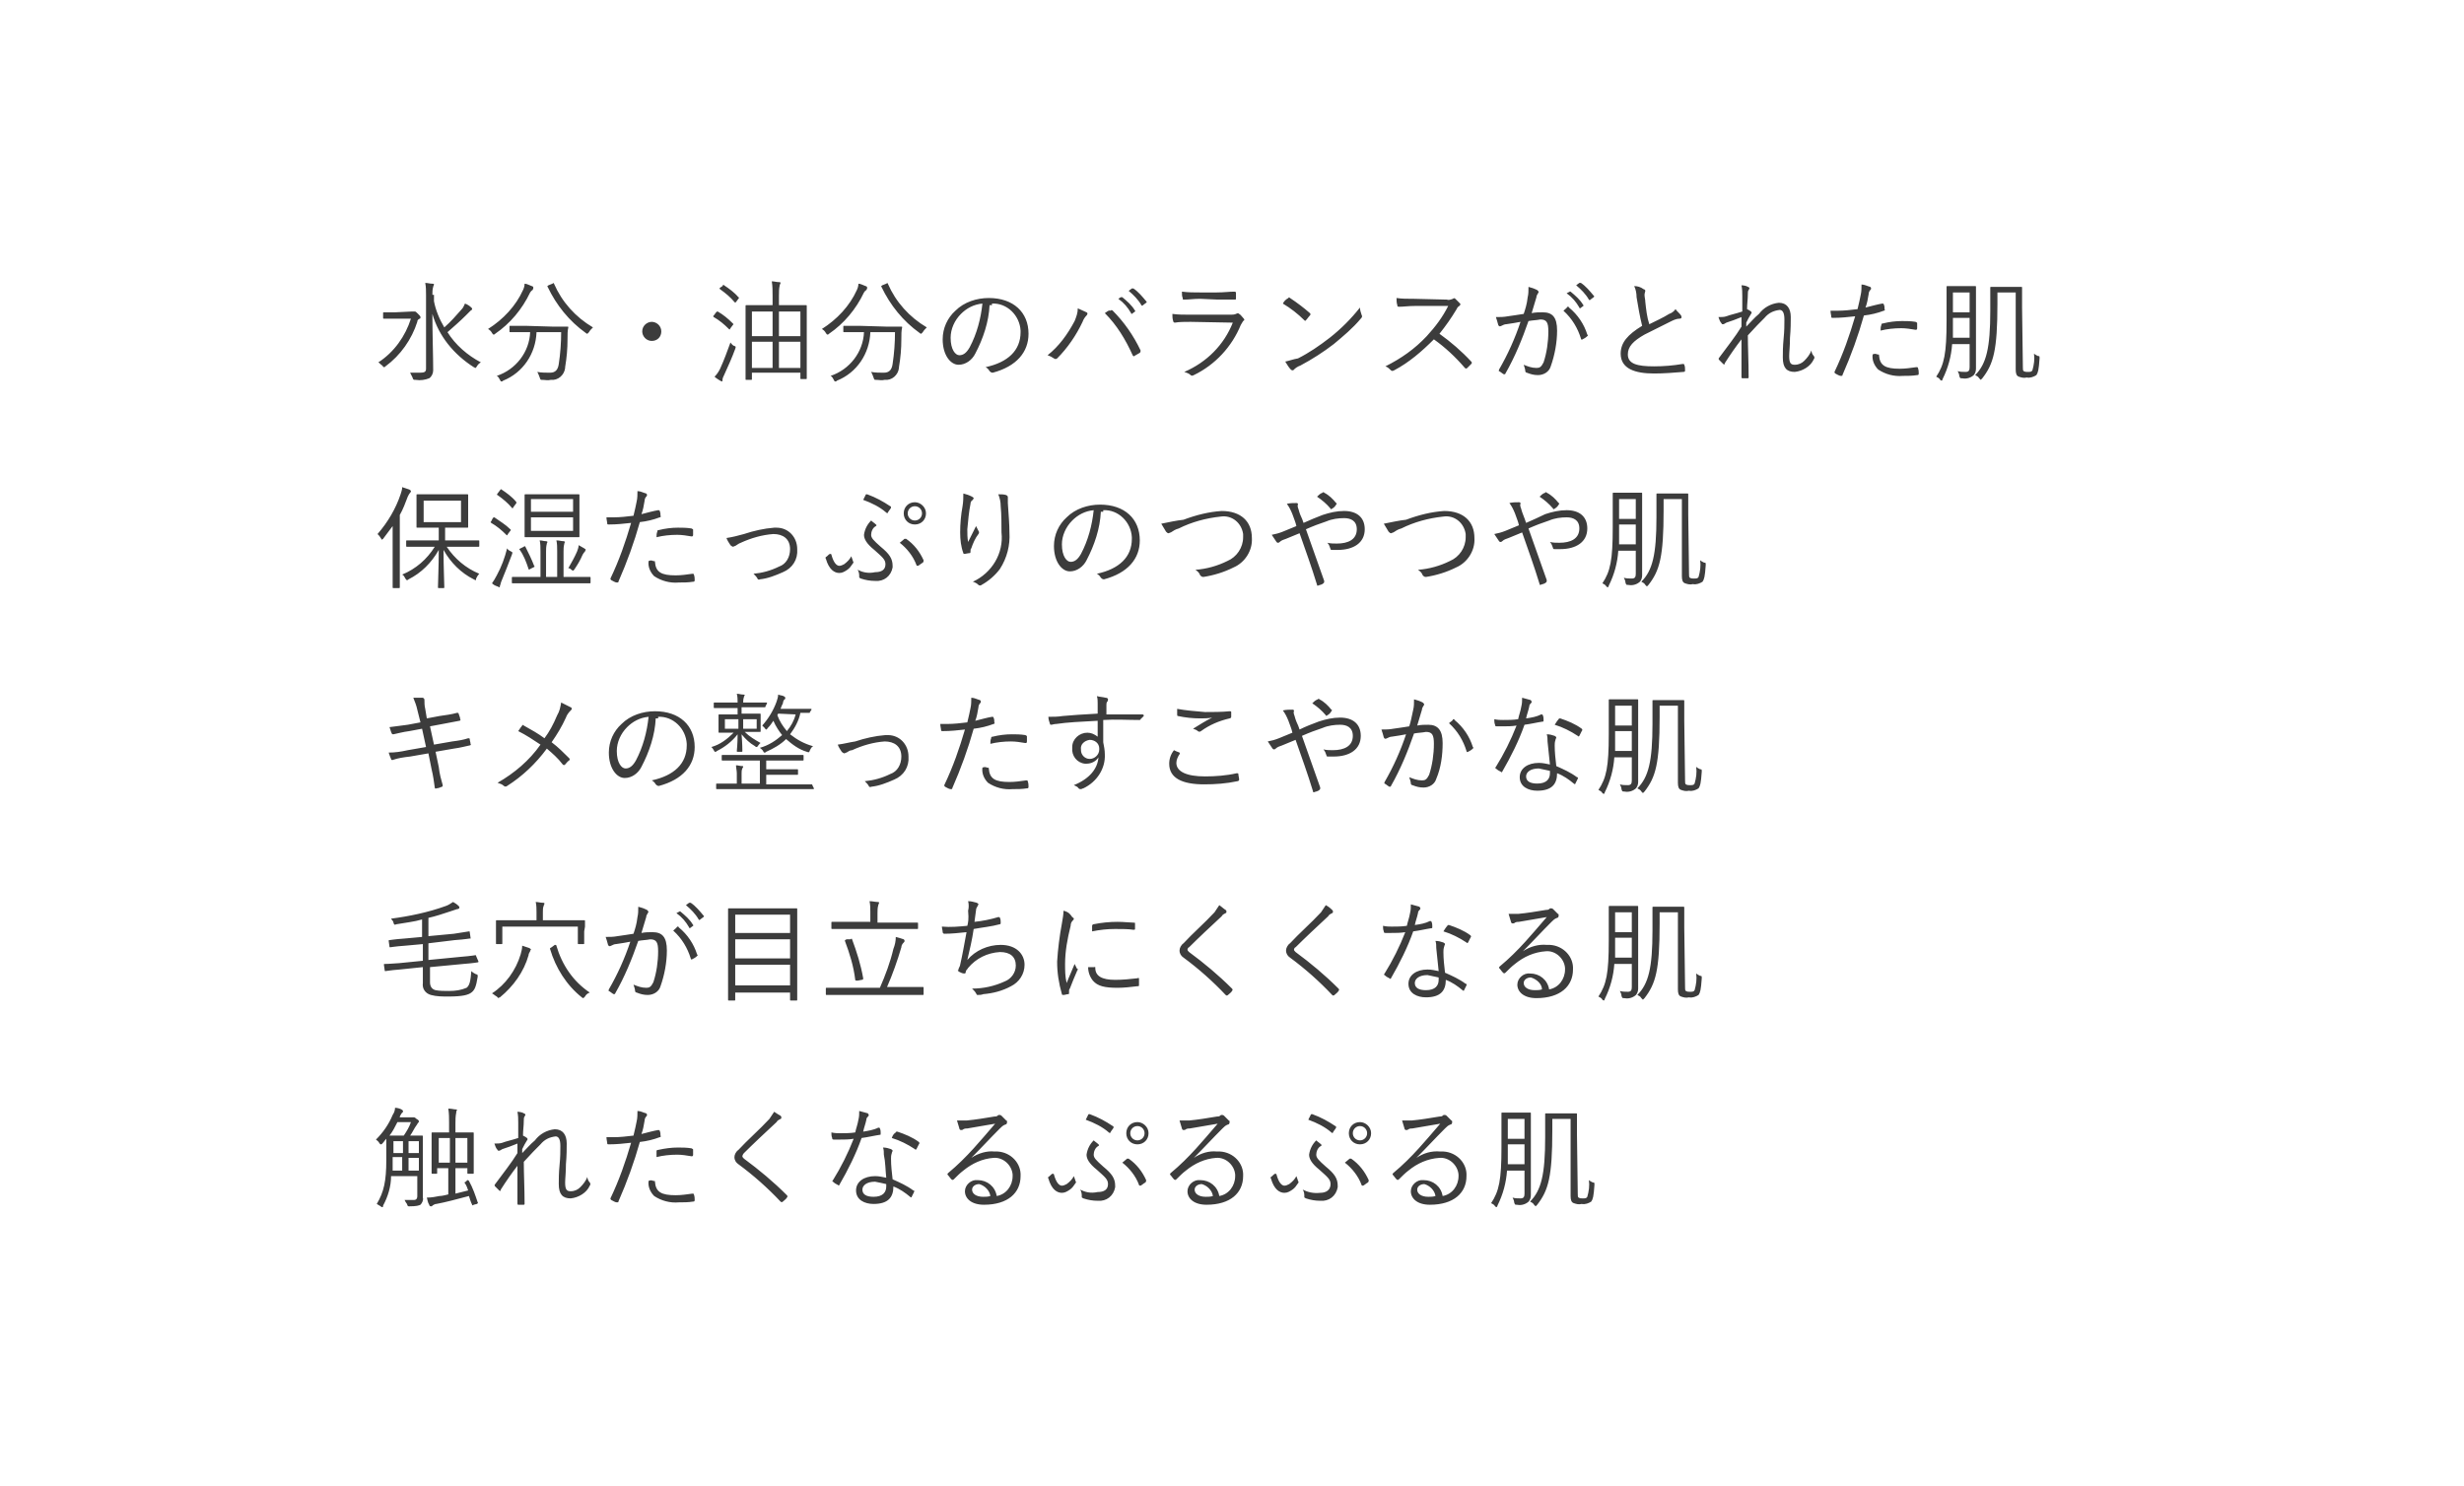 <?xml version="1.0" encoding="utf-8"?>
<!-- Generator: Adobe Illustrator 27.1.1, SVG Export Plug-In . SVG Version: 6.00 Build 0)  -->
<svg version="1.1" id="レイヤー_1" xmlns="http://www.w3.org/2000/svg" xmlns:xlink="http://www.w3.org/1999/xlink" x="0px"
	 y="0px" viewBox="0 0 310 187" style="enable-background:new 0 0 310 187;" xml:space="preserve">
<rect x="0" y="0" width="310" height="187" fill="#808080" stroke="none"/>
<style type="text/css">
	.st0{clip-path:url(#SVGID_00000128446913002553842030000009370999005112975237_);}
	.st1{fill:#FFFFFF;}
	.st2{fill:#3C3C3C;}
</style>
<g>
	<defs>
		<rect id="SVGID_1_" width="310" height="187"/>
	</defs>
	<clipPath id="SVGID_00000066493169064180002810000006437791974547414187_">
		<use xlink:href="#SVGID_1_"  style="overflow:visible;"/>
	</clipPath>
	<g id="リピートグリッド_24" style="clip-path:url(#SVGID_00000066493169064180002810000006437791974547414187_);">
		<g id="グループ_827_00000101060949351584898790000009781366581015131797_" transform="translate(-45 -3257)">
			
				<rect id="長方形_278_00000050649778222957004590000013236247200343276954_" x="45" y="3257" class="st1" width="310" height="187"/>
			<path id="パス_578" class="st2" d="M99.4,3294.1c0-0.3,0-0.7,0.1-1c0-0.1,0.1-0.2,0.1-0.3c0-0.1-0.1-0.1-0.2-0.1
				c-0.3,0-0.6-0.1-0.9-0.1c0.1,0.5,0.1,1,0.1,1.5v9.3c0,0.4-0.2,0.5-0.8,0.5c-0.4,0-0.9,0-1.2,0c0.1,0.2,0.2,0.4,0.3,0.6
				c0.1,0.3,0.1,0.3,0.4,0.3c0.6,0.1,1.2,0,1.7-0.2c0.3-0.2,0.5-0.6,0.5-1c0-1.8-0.1-4.6-0.1-7.1c0.8,2.8,2.7,5.1,5.2,6.7
				c0.1,0,0.1,0.1,0.2,0.1c0.1,0,0.1-0.1,0.2-0.2c0.1-0.2,0.3-0.4,0.5-0.5c-1.7-0.9-3.2-2.2-4.2-3.8c0.8-0.7,1.6-1.4,2.3-2.1
				c0.2-0.2,0.4-0.4,0.6-0.6c0.1-0.1,0.2-0.1,0.2-0.2s0-0.1-0.1-0.2c-0.2-0.2-0.5-0.4-0.8-0.5c-0.1,0.2-0.2,0.5-0.4,0.7
				c-0.7,0.8-1.4,1.6-2.2,2.3c-0.6-1-1.1-2.2-1.3-3.3V3294.1z M94.7,3296.3c-1,0-1.4,0-1.4,0c-0.1,0-0.1,0-0.1,0.1v0.6
				c0,0.1,0,0.1,0.1,0.1c0.1,0,0.4,0,1.4,0h2c-0.7,2.2-2.1,4.2-4.1,5.5c0.2,0.1,0.3,0.3,0.5,0.4c0.1,0.1,0.1,0.2,0.2,0.2
				s0.1,0,0.2-0.1c1.9-1.4,3.3-3.4,4-5.6c0-0.2,0.1-0.3,0.3-0.4c0.1,0,0.1-0.1,0.1-0.2c0-0.1-0.1-0.2-0.3-0.4
				c-0.2-0.2-0.3-0.3-0.4-0.3c0,0-0.1,0-0.1,0c-0.1,0-0.2,0-0.3,0L94.7,3296.3z M111.1,3298c-1.4,0-1.8,0-1.9,0
				c-0.1,0-0.1,0-0.1,0.1v0.6c0,0.1,0,0.1,0.1,0.1c0.1,0,0.5,0,1.9,0h0.6c-0.1,2.5-1.8,4.7-4.2,5.5c0.2,0.1,0.3,0.3,0.4,0.5
				c0.1,0.2,0.1,0.2,0.2,0.2c0.1,0,0.1,0,0.2-0.1c2.5-1,4.1-3.4,4.2-6.1h3.1c0,1.3-0.1,2.7-0.3,4c-0.1,0.7-0.4,1.1-1.1,1.1
				c-0.5,0-1.1,0-1.6-0.1c0.1,0.2,0.2,0.4,0.3,0.7c0.1,0.3,0.1,0.3,0.3,0.3c0.4,0,0.7,0.1,1.1,0c0.9,0.1,1.7-0.6,1.8-1.5
				c0,0,0-0.1,0-0.1c0.2-1.2,0.3-2.3,0.3-3.5c0-0.6,0-1.1,0.1-1.5c0-0.1,0-0.1-0.1-0.1s-0.5,0-1.9,0L111.1,3298z M112.1,3293.2
				c0-0.1-0.1-0.2-0.2-0.2c-0.3-0.1-0.6-0.3-0.9-0.3c0,0.3-0.1,0.6-0.2,0.8c-0.9,2-2.5,3.7-4.4,4.9c0.2,0.1,0.4,0.3,0.5,0.5
				c0.1,0.1,0.1,0.2,0.2,0.2c0.1,0,0.1,0,0.2-0.1c1.9-1.3,3.4-3.1,4.4-5.2c0.1-0.1,0.1-0.2,0.3-0.3
				C112.1,3293.3,112.1,3293.3,112.1,3293.2z M114,3292.9c-0.1,0.1-0.2,0.1-0.1,0.2c1.1,2.3,2.7,4.3,4.8,5.8
				c0.1,0.1,0.2,0.1,0.2,0.1c0,0,0.1-0.1,0.2-0.2c0.1-0.2,0.3-0.4,0.5-0.6c-2.2-1.3-3.9-3.2-4.9-5.5c0-0.1-0.1-0.1-0.2,0L114,3292.9
				z M127,3297.5c-0.6,0-1.2,0.5-1.2,1.2c0,0.6,0.5,1.2,1.2,1.2s1.2-0.5,1.2-1.2c0,0,0,0,0,0C128.2,3298,127.6,3297.5,127,3297.5z
				 M146.5,3298.2c0-2,0-2.6,0-2.7c0-0.1,0-0.1-0.1-0.1s-0.6,0-1.9,0H143v-1.2c0-0.4,0-0.9,0.1-1.3c0-0.1,0.1-0.2,0.1-0.3
				c0-0.1-0.1-0.1-0.2-0.1c-0.3,0-0.6-0.1-0.9-0.1c0.1,0.6,0.1,1.2,0.1,1.9v1.1h-1.4c-1.4,0-1.9,0-1.9,0c-0.1,0-0.1,0-0.1,0.1
				c0,0.1,0,0.7,0,3v2.3c0,3.3,0,3.9,0,3.9c0,0.1,0,0.1,0.1,0.1h0.6c0.1,0,0.1,0,0.1-0.1v-0.8h6.1v0.7c0,0.1,0,0.1,0.1,0.1h0.6
				c0.1,0,0.1,0,0.1-0.1c0-0.1,0-0.6,0-3.9L146.5,3298.2z M145.7,3303.3H143v-3.3h2.7L145.7,3303.3z M142.2,3303.3h-2.6v-3.3h2.6
				V3303.3z M145.7,3299.3H143v-3.1h2.7V3299.3z M142.2,3299.3h-2.6v-3.1h2.6L142.2,3299.3z M137.5,3300.9c0.1-0.3,0.1-0.3-0.2-0.4
				c-0.2-0.1-0.3-0.3-0.4-0.4c-0.4,1.1-0.8,2.2-1.3,3.3c-0.2,0.4-0.4,0.7-0.7,1c0.2,0.2,0.4,0.3,0.7,0.5c0.1,0,0.1,0.1,0.2,0.1
				c0.1,0,0.1-0.1,0.1-0.2c0-0.2,0.1-0.4,0.2-0.6C136.6,3303.1,137.1,3302,137.5,3300.9z M134.8,3296.7c-0.1,0.1-0.1,0.1,0,0.2
				c0.7,0.4,1.3,0.9,1.9,1.5c0.1,0.1,0.1,0.1,0.2-0.1l0.3-0.4c0.1-0.1,0.1-0.1,0-0.2c-0.6-0.6-1.2-1.1-1.9-1.5c-0.1,0-0.1,0-0.2,0.1
				L134.8,3296.7z M135.6,3293.2c-0.1,0.1-0.1,0.1,0,0.2c0.7,0.5,1.3,1,1.8,1.6c0.1,0.1,0.1,0.1,0.2,0l0.3-0.4
				c0.1-0.1,0.1-0.2,0-0.2c-0.5-0.6-1.2-1.1-1.8-1.5c-0.1-0.1-0.1-0.1-0.2,0.1L135.6,3293.2z M153.1,3298c-1.4,0-1.8,0-1.9,0
				c-0.1,0-0.1,0-0.1,0.1v0.6c0,0.1,0,0.1,0.1,0.1c0.1,0,0.5,0,1.9,0h0.6c-0.1,2.5-1.8,4.7-4.2,5.5c0.2,0.1,0.3,0.3,0.4,0.5
				c0.1,0.2,0.1,0.2,0.2,0.2c0.1,0,0.1,0,0.2-0.1c2.5-1,4.1-3.4,4.2-6.1h3.1c0,1.3-0.1,2.7-0.3,4c-0.1,0.7-0.4,1.1-1.1,1.1
				c-0.5,0-1.1,0-1.6-0.1c0.1,0.2,0.2,0.4,0.3,0.7c0.1,0.3,0.1,0.3,0.3,0.3c0.4,0,0.7,0.1,1.1,0c0.9,0.1,1.7-0.6,1.8-1.5
				c0,0,0-0.1,0-0.1c0.2-1.2,0.3-2.3,0.3-3.5c0-0.6,0-1.1,0.1-1.5c0-0.1,0-0.1-0.1-0.1s-0.5,0-1.9,0L153.1,3298z M154.1,3293.2
				c0-0.1-0.1-0.2-0.2-0.2c-0.3-0.1-0.6-0.3-0.9-0.3c0,0.3-0.1,0.6-0.2,0.8c-0.9,2-2.5,3.7-4.4,4.9c0.2,0.1,0.4,0.3,0.5,0.5
				c0.1,0.1,0.1,0.2,0.2,0.2c0.1,0,0.1,0,0.2-0.1c1.9-1.3,3.4-3.1,4.4-5.2c0.1-0.1,0.1-0.2,0.3-0.3
				C154.1,3293.3,154.1,3293.3,154.1,3293.2z M156,3292.9c-0.1,0.1-0.2,0.1-0.1,0.2c1.1,2.3,2.7,4.3,4.8,5.8
				c0.1,0.1,0.2,0.1,0.2,0.1s0.1-0.1,0.2-0.2c0.1-0.2,0.3-0.4,0.5-0.6c-2.2-1.3-3.9-3.2-4.9-5.5c0-0.1-0.1-0.1-0.2,0L156,3292.9z
				 M169.8,3295.2c1.9-0.1,3.5,1.5,3.6,3.4c0,0.1,0,0.1,0,0.2c0,2.3-1.6,3.8-4.4,4.4c0.2,0.1,0.4,0.3,0.5,0.5
				c0.1,0.1,0.2,0.2,0.4,0.2c0,0,0,0,0,0c3-0.8,4.5-2.6,4.5-4.9c0-2.7-1.9-4.5-5-4.5c-1.5,0-3.1,0.5-4.2,1.6c-1,0.9-1.6,2.2-1.6,3.6
				c0,2,1,3.2,2,3.2c0.9,0,1.7-0.6,2.1-1.4c1-1.9,1.7-4,1.8-6.1H169.8z M168.6,3295.2c-0.2,1.9-0.7,3.8-1.6,5.5
				c-0.4,0.7-0.8,1-1.3,1c-0.5,0-1.1-0.7-1.1-2.2c0-1.1,0.5-2.2,1.3-3C166.6,3295.8,167.5,3295.3,168.6,3295.2L168.6,3295.2z
				 M176.8,3301.7c0.3,0.1,0.5,0.2,0.8,0.4c0.1,0.1,0.3,0.1,0.4,0c0,0,0,0,0,0c1.3-1.3,2.4-2.9,3.2-4.6c0.1-0.3,0.3-0.6,0.5-0.8
				c0.1-0.1,0.2-0.3,0-0.4c-0.4-0.2-0.7-0.3-1.1-0.5c0,0.6-0.2,1.1-0.4,1.6C179.3,3299.1,178.2,3300.6,176.8,3301.7L176.8,3301.7z
				 M184,3296.4c1.5,1.5,2.6,3.3,3.5,5.3c0.1,0.1,0.1,0.2,0.2,0.1c0.2-0.1,0.5-0.3,0.7-0.4c0.1-0.1,0.1-0.2,0.1-0.3
				c-0.9-1.9-2.1-3.6-3.5-5c-0.1-0.1-0.2-0.1-0.3,0C184.5,3296,184.3,3296.2,184,3296.4L184,3296.4z M185.7,3294.6
				c0.7,0.5,1.2,1.1,1.6,1.8c0,0.1,0.1,0.1,0.1,0.1c0,0,0,0,0,0l0.4-0.3c0,0,0.1-0.1,0-0.1c0,0,0,0,0,0c-0.4-0.7-1-1.2-1.6-1.7
				c0,0-0.1,0-0.2,0L185.7,3294.6z M187,3293.6c0.6,0.5,1.2,1.1,1.6,1.8c0.1,0.1,0.1,0.1,0.2,0l0.4-0.3c0.1-0.1,0.1-0.1,0-0.2
				c-0.5-0.6-1-1.2-1.6-1.6c-0.1,0-0.1,0-0.2,0L187,3293.6z M198.2,3294.7c0.9,0,1.4,0,2.1,0c0.2,0,0.2,0,0.2-0.2c0-0.2,0-0.4,0-0.6
				c0-0.1,0-0.2-0.2-0.2c-0.7,0-1.3,0.1-2.2,0.1H196c-0.8,0-1.5,0-2.3-0.1c0,0.3,0,0.6,0.1,0.8c0,0.2,0,0.2,0.2,0.2
				c0.6,0,1.2-0.1,2-0.1L198.2,3294.7z M200.1,3297.6c-1.1,2.8-3.3,5-6.1,6.2c0.3,0.1,0.6,0.2,0.8,0.4c0.1,0.1,0.2,0.1,0.4,0
				c2.7-1.3,4.8-3.6,5.9-6.3c0.1-0.2,0.2-0.3,0.3-0.5c0.2-0.1,0.2-0.2,0-0.4c-0.2-0.2-0.3-0.4-0.5-0.5c-0.1-0.1-0.2-0.1-0.4,0
				c-0.2,0.1-0.5,0.1-0.7,0.1h-5c-0.9,0-1.6,0-2.3-0.1c0,0.3,0,0.6,0.1,0.9c0,0.1,0.1,0.2,0.2,0.2c0.6-0.1,1.2-0.1,2-0.1
				L200.1,3297.6z M206.4,3295.2c1,0.6,1.9,1.3,2.7,2.1c0.1,0.1,0.1,0.1,0.2,0c0.2-0.2,0.3-0.4,0.5-0.6c0.1-0.1,0.1-0.2,0-0.3
				c-0.8-0.7-1.6-1.3-2.5-1.9c-0.1-0.1-0.2-0.1-0.2,0c0,0,0,0,0,0C206.7,3294.7,206.5,3295,206.4,3295.2L206.4,3295.2z
				 M206.7,3302.5c0.2,0.3,0.4,0.7,0.7,1c0.1,0.1,0.2,0.1,0.3,0.1c0,0,0,0,0.1-0.1c0.2-0.2,0.5-0.4,0.8-0.5c1.5-0.8,2.9-1.7,4.2-2.7
				c1.2-1,2.4-2,3.4-3.2c0.2-0.2,0.2-0.3,0.1-0.5c-0.1-0.3-0.2-0.6-0.2-0.9c-1.1,1.4-2.4,2.7-3.8,3.8c-1.3,1-2.6,1.9-4,2.6
				C207.7,3302.2,207.2,3302.4,206.7,3302.5L206.7,3302.5z M222.9,3294.6c-0.9,0-1.5,0-2.2-0.1c0,0.3,0,0.6,0.1,0.9
				c0,0.1,0,0.2,0.2,0.2c0.6,0,1.2-0.1,2-0.1h4.2c-0.7,1.4-1.6,2.6-2.7,3.8c-1.5,1.6-3.2,2.8-5.2,3.8c0.3,0.1,0.5,0.3,0.7,0.5
				c0.1,0.1,0.2,0.1,0.4,0c1.9-1,3.5-2.4,5-3.9c1.4,1,2.7,2.2,3.9,3.6c0.1,0.1,0.2,0.1,0.3,0c0.2-0.2,0.3-0.3,0.5-0.5
				c0.1-0.1,0.1-0.2,0-0.3c-1.2-1.3-2.6-2.5-4-3.5c0.8-1,1.5-2,2.1-3c0.1-0.2,0.2-0.4,0.4-0.5c0.1-0.1,0.2-0.2,0.1-0.3
				c-0.2-0.2-0.4-0.4-0.6-0.6c-0.1-0.1-0.2-0.1-0.3,0c-0.3,0.1-0.5,0.2-0.8,0.1L222.9,3294.6z M242.1,3293.9
				c0.7,0.5,1.2,1.1,1.6,1.8c0,0.1,0.1,0.1,0.1,0.1c0,0,0,0,0,0l0.4-0.3c0,0,0.1-0.1,0-0.1c0,0,0,0,0,0c-0.4-0.7-1-1.2-1.6-1.7
				c-0.1,0-0.1-0.1-0.1,0L242.1,3293.9z M243.3,3292.9c0.6,0.5,1.2,1.1,1.6,1.8c0.1,0.1,0.1,0.1,0.2,0l0.4-0.3
				c0.1-0.1,0.1-0.1,0-0.2c-0.5-0.6-1-1.2-1.6-1.6c-0.1,0-0.1,0-0.2,0L243.3,3292.9z M236.7,3296.5c-0.7,0.1-1.2,0.2-2,0.3
				c-0.5,0.1-1,0.1-1.5,0.1c0.1,0.3,0.2,0.6,0.3,1c0.1,0.2,0.2,0.2,0.4,0.1c0.2-0.1,0.4-0.2,0.6-0.2c0.7-0.1,1.3-0.2,1.8-0.3
				c-0.7,2.1-1.6,4.1-2.7,6c0,0.1-0.1,0.2,0,0.2c0.2,0.1,0.4,0.3,0.6,0.4c0.1,0,0.2,0,0.2-0.1c0,0,0,0,0,0c1.2-2.1,2.1-4.3,2.9-6.6
				c0.5-0.1,1-0.1,1.5-0.2c0.8,0,1,0.4,1,1.5c0,1.3-0.2,2.7-0.6,3.9c-0.3,0.6-0.5,0.7-0.9,0.7c-0.6,0-1.1-0.2-1.6-0.4
				c0.1,0.3,0.2,0.6,0.2,0.8c0,0.1,0.1,0.2,0.2,0.2c0.5,0.2,0.9,0.3,1.4,0.3c0.7,0,1.4-0.4,1.6-1.1c0.5-1.4,0.8-3,0.8-4.5
				c0-1.7-0.6-2.3-1.8-2.3c-0.5,0-0.9,0-1.4,0.1c0.2-0.7,0.4-1.3,0.6-2c0-0.2,0.1-0.3,0.2-0.5c0.1-0.1,0.1-0.2,0-0.3
				c0,0-0.1-0.1-0.1-0.1c-0.4-0.2-0.7-0.3-1.1-0.4c0,0.5,0,0.9-0.1,1.3C237.1,3295.3,236.9,3295.9,236.7,3296.5z M241.7,3296.1
				c1.1,1,1.8,2.2,2.2,3.5c0,0.1,0.1,0.2,0.2,0.1c0.2-0.1,0.4-0.2,0.6-0.4c0.1-0.1,0.1-0.1,0-0.2c-0.4-1.3-1.2-2.5-2.3-3.4
				c0-0.1-0.1-0.1-0.2-0.1C242.1,3295.8,241.9,3295.9,241.7,3296.1L241.7,3296.1z M250.6,3293c0.2,0.4,0.3,0.9,0.3,1.4
				c0.2,1.2,0.4,2.4,0.7,3.6c-1.8,1.1-2.7,2.1-2.7,3.5c0,1.9,1.8,2.5,4.2,2.5c1.2,0,2.5-0.1,3.7-0.2c0.2,0,0.2-0.1,0.2-0.2
				c0-0.2,0-0.5-0.1-0.7c0-0.1-0.1-0.1-0.2-0.1c-1.2,0.2-2.4,0.3-3.6,0.3c-2.1,0-3.3-0.3-3.3-1.5c0-1,0.7-1.7,2.1-2.5
				c1-0.5,2.2-1.1,3.2-1.6c0.4-0.2,0.8-0.4,1.2-0.4c0.3,0,0.3-0.2,0.2-0.4c-0.2-0.3-0.5-0.5-0.7-0.8c-0.2,0.3-0.5,0.5-0.8,0.6
				c-0.8,0.5-1.7,0.9-2.5,1.3c-0.3-0.9-0.4-1.9-0.5-2.8c0-0.3-0.1-0.6-0.1-0.9c0-0.2,0.1-0.4,0.1-0.5c0-0.1-0.1-0.2-0.2-0.2
				C251.4,3293.1,251,3293,250.6,3293z M264.1,3292.9c0.1,0.5,0.1,0.9,0.1,1.4c0,0.6,0,1.2,0,1.9c-0.9,0.3-1.5,0.4-2,0.6
				c-0.3,0.1-0.6,0.1-1,0.1c0.1,0.3,0.2,0.6,0.4,0.8c0,0.1,0.1,0.1,0.2,0.1c0.1,0,0.2-0.1,0.4-0.2c0.6-0.2,1.2-0.4,1.9-0.7
				c0,0.4,0,0.7,0,1.2c-0.8,1.3-1.7,2.4-2.8,3.9c-0.1,0.1-0.1,0.2,0,0.3c0.2,0.2,0.3,0.3,0.5,0.5c0.1,0.1,0.2,0.1,0.2-0.1
				c0.7-1.1,1.4-2.1,2.1-3c0,1.2,0,2.6,0,4.7c0,0.1,0,0.2,0.1,0.2c0.2,0,0.5,0,0.7,0c0.1,0,0.1-0.1,0.1-0.1c0-2-0.1-3.8-0.1-5.3
				c0.9-1,1.5-1.6,2.1-2.2c0.5-0.6,1.1-0.9,1.9-1c0.4,0,0.6,0.4,0.6,1.2c0,0.7,0,1.4-0.1,2.4c-0.1,1-0.1,1.8-0.1,2.4
				c0,1.3,0.5,1.8,1.5,1.8c1-0.1,2-0.7,2.4-1.6c0.1-0.1,0.1-0.3,0-0.4c-0.2-0.2-0.3-0.5-0.3-0.7c-0.2,0.5-0.5,0.9-0.9,1.3
				c-0.3,0.3-0.7,0.5-1.2,0.5c-0.5,0-0.7-0.2-0.7-1.1c0-0.5,0.1-1.2,0.1-2.3c0.1-1.1,0.1-2,0.1-2.6c0-1.1-0.5-1.8-1.5-1.8
				c-1,0.1-1.9,0.6-2.5,1.4c-0.6,0.5-1.1,1.1-1.6,1.6c0-0.2,0-0.3,0-0.5c0.2-0.4,0.4-0.8,0.6-1.1c0.1-0.1,0.1-0.2,0-0.3
				c-0.1-0.1-0.3-0.2-0.5-0.3c0-0.7,0.1-1.2,0.1-1.9c0-0.2,0-0.4,0.1-0.5c0-0.1,0.1-0.1,0.1-0.2c0-0.1-0.1-0.2-0.2-0.2
				C264.8,3293,264.4,3292.9,264.1,3292.9z M279.7,3295.7c0.2-0.5,0.3-1.1,0.4-1.7c0-0.2,0.1-0.4,0.2-0.5c0.1-0.1,0.1-0.1,0.1-0.2
				c0-0.1,0-0.1-0.1-0.2c-0.4-0.1-0.7-0.3-1.1-0.3c0,0.4,0,0.9-0.1,1.3c-0.1,0.5-0.2,1-0.4,1.8c-0.8,0.1-1.7,0.2-2.5,0.2
				c-0.3,0-0.6,0-0.9,0c0,0.3,0.1,0.6,0.1,0.8c0,0.1,0.1,0.1,0.2,0.1c1,0,1.9-0.1,2.8-0.2c-0.7,2.4-1.5,4.7-2.6,7
				c0,0.1,0,0.1,0.1,0.2c0.2,0.1,0.5,0.3,0.7,0.3s0.2,0,0.2-0.1c1.1-2.5,2-5,2.7-7.5c0.9-0.1,1.7-0.3,2.5-0.6c0.1,0,0.2-0.1,0.1-0.2
				c0-0.2,0-0.4-0.1-0.6c0-0.1-0.1-0.1-0.2-0.1C281.2,3295.3,280.5,3295.5,279.7,3295.7L279.7,3295.7z M280.6,3301.6
				c-0.1,0.7,0.2,1.4,0.7,1.9c0.9,0.6,2,0.9,3.1,0.8c0.6,0,1.2,0,1.8-0.1c0.1,0,0.2,0,0.2-0.2c0-0.2,0-0.4-0.1-0.7
				c0-0.1-0.1-0.1-0.2-0.1c-0.7,0.1-1.4,0.2-2.1,0.2c-1.8,0-2.5-0.4-2.6-1.7c0-0.1,0-0.1-0.2-0.1
				C281,3301.5,280.8,3301.5,280.6,3301.6L280.6,3301.6z M281.6,3298.6c0.8-0.2,1.7-0.3,2.6-0.3c0.6,0,1.2,0.1,1.8,0.2
				c0.1,0,0.2,0,0.2-0.2c0-0.2,0-0.4,0-0.6c0-0.1,0-0.1-0.2-0.2c-0.6-0.1-1.2-0.1-1.7-0.1c-0.8,0-1.6,0.1-2.4,0.3
				c-0.2,0-0.2,0.1-0.2,0.2C281.6,3298.1,281.6,3298.4,281.6,3298.6L281.6,3298.6z M293.6,3295.3c0-1.5,0-2.1,0-2.2s0-0.1-0.1-0.1
				s-0.4,0-1.2,0h-1.1c-0.9,0-1.1,0-1.2,0c-0.1,0-0.1,0-0.1,0.1c0,0.1,0,0.7,0,2.2v2.1c0,4.1-0.3,5.5-1.3,7c0.2,0.1,0.4,0.2,0.5,0.4
				c0.1,0.1,0.2,0.1,0.2,0.1s0.1-0.1,0.1-0.2c0.7-1.4,1.1-2.9,1.2-4.4h2.2v2.9c0,0.4-0.1,0.6-0.5,0.6c-0.3,0-0.7,0-1-0.1
				c0.1,0.2,0.2,0.4,0.2,0.6c0.1,0.3,0.1,0.3,0.3,0.3c0.5,0.1,1,0,1.4-0.3c0.3-0.2,0.4-0.6,0.4-0.9c0-0.6,0-1.2,0-1.9V3295.3z
				 M292.8,3299.5h-2.1c0-0.6,0-1.3,0-2.1v-0.4h2.1V3299.5z M292.8,3296.3h-2.1v-2.5h2.1V3296.3z M299.4,3295.7c0-1.7,0-2.4,0-2.5
				s0-0.1-0.1-0.1c-0.1,0-0.4,0-1.3,0h-1.2c-0.9,0-1.2,0-1.3,0s-0.1,0-0.1,0.1c0,0.1,0,0.4,0,1.3v1.6c0,4.7-0.5,6.7-1.9,8.1
				c0.2,0.1,0.4,0.2,0.5,0.4c0.1,0.1,0.2,0.2,0.2,0.2s0.1-0.1,0.2-0.2c1.4-1.8,1.9-3.5,1.9-9.4v-1.4h2.3v9.7c0,0.5,0.1,0.8,0.4,0.9
				c0.3,0.1,0.6,0.2,1,0.1c0.4,0.1,0.9-0.1,1.2-0.3c0.2-0.3,0.3-0.6,0.4-2.1c0-0.3,0-0.3-0.2-0.3c-0.2-0.1-0.4-0.2-0.5-0.3
				c0.1,0.7,0,1.4-0.2,2.1c-0.1,0.2-0.3,0.2-0.6,0.2c-0.2,0-0.3,0-0.5-0.1c-0.1-0.1-0.1-0.2-0.1-0.5L299.4,3295.7z M103.2,3325.8
				c1.4,0,1.9,0,2,0c0.1,0,0.1,0,0.1-0.1v-0.6c0-0.1,0-0.1-0.1-0.1c-0.1,0-0.5,0-2,0H101v-1.6h1c1.3,0,1.7,0,1.8,0
				c0.1,0,0.1,0,0.1-0.1c0-0.1,0-0.4,0-1.2v-1.6c0-0.8,0-1.1,0-1.2c0-0.1,0-0.1-0.1-0.1c-0.1,0-0.5,0-1.8,0h-2.7c-1.3,0-1.7,0-1.8,0
				c-0.1,0-0.1,0-0.1,0.1c0,0.1,0,0.4,0,1.2v1.6c0,0.8,0,1.1,0,1.2s0,0.1,0.1,0.1c0.1,0,0.5,0,1.8,0h0.9v1.6h-2c-1.4,0-1.9,0-2,0
				c-0.1,0-0.1,0-0.1,0.1v0.6c0,0.1,0,0.1,0.1,0.1c0.1,0,0.6,0,2,0h1.5c-1,1.6-2.4,2.8-4.1,3.5c0.2,0.1,0.3,0.3,0.4,0.5
				c0.1,0.1,0.1,0.2,0.2,0.2c0.1,0,0.1,0,0.2-0.1c1.6-0.8,2.9-2.1,3.8-3.7c0,2.2-0.1,4.1-0.1,4.7c0,0.1,0,0.1,0.1,0.1h0.6
				c0.1,0,0.1,0,0.1-0.1c0-0.6-0.1-2.5-0.1-4.7c0.9,1.6,2.2,2.9,3.8,3.7c0.1,0,0.1,0.1,0.2,0.1c0.1,0,0.1,0,0.1-0.2
				c0.1-0.2,0.2-0.4,0.4-0.6c-1.7-0.7-3.1-1.9-4.1-3.4L103.2,3325.8z M103,3322.7h-4.7v-2.7h4.7V3322.7z M94.4,3328.7
				c0,1.5,0,2.1,0,2.2c0,0.1,0,0.1,0.1,0.1h0.7c0.1,0,0.1,0,0.1-0.1c0-0.1,0-0.7,0-2.2v-6.9c0.4-0.7,0.7-1.5,1-2.3
				c0.1-0.2,0.2-0.4,0.3-0.5c0.1-0.1,0.1-0.1,0.1-0.2c0-0.1-0.1-0.1-0.2-0.2c-0.3-0.1-0.6-0.2-0.9-0.3c0,0.3-0.1,0.6-0.2,0.9
				c-0.6,1.8-1.6,3.5-2.9,5c0.2,0.2,0.3,0.3,0.4,0.5c0.1,0.1,0.1,0.2,0.1,0.2s0.1,0,0.2-0.1c0.4-0.5,0.8-1.1,1.2-1.6
				c0,0.7,0,1.5,0,2L94.4,3328.7z M117.9,3320.7c0-1,0-1.3,0-1.4c0-0.1,0-0.1-0.1-0.1c-0.1,0-0.5,0-1.8,0h-3.1c-1.3,0-1.8,0-1.8,0
				c-0.1,0-0.1,0-0.1,0.1c0,0.1,0,0.4,0,1.4v2.4c0,1,0,1.3,0,1.4s0,0.1,0.1,0.1c0.1,0,0.5,0,1.8,0h3.1c1.3,0,1.8,0,1.8,0
				c0.1,0,0.1,0,0.1-0.1c0-0.1,0-0.4,0-1.4L117.9,3320.7z M117.1,3323.8h-5.3v-1.7h5.3L117.1,3323.8z M117.1,3321.4h-5.3v-1.6h5.3
				L117.1,3321.4z M119.3,3329.7c0-0.1,0-0.1-0.1-0.1c-0.1,0-0.6,0-2,0h-1.3v-3.2c0-0.3,0-0.6,0.1-1c0-0.1,0.1-0.2,0.1-0.2
				c0,0-0.1-0.1-0.2-0.1c-0.3,0-0.5-0.1-0.9-0.1c0.1,0.4,0.1,0.9,0.1,1.4v3.2h-1.4v-3.2c0-0.3,0-0.6,0.1-1c0-0.1,0.1-0.2,0.1-0.2
				c0,0-0.1-0.1-0.2-0.1c-0.3,0-0.5-0.1-0.8-0.1c0.1,0.4,0.1,0.9,0.1,1.4v3.2h-1.5c-1.4,0-1.9,0-2,0c-0.1,0-0.1,0-0.1,0.1v0.6
				c0,0.1,0,0.1,0.1,0.1c0.1,0,0.5,0,2,0h5.7c1.4,0,1.9,0,2,0c0.1,0,0.1,0,0.1-0.1L119.3,3329.7z M109.4,3326.8
				c0.1-0.3,0.1-0.3-0.1-0.4c-0.2-0.1-0.4-0.2-0.5-0.4c-0.3,1.2-0.7,2.3-1.3,3.4c-0.2,0.4-0.4,0.7-0.6,1c0.2,0.2,0.4,0.3,0.7,0.4
				c0.1,0,0.1,0.1,0.2,0.1c0.1,0,0.1-0.1,0.1-0.2c0.1-0.2,0.1-0.4,0.2-0.6C108.5,3329.1,109,3327.9,109.4,3326.8z M118.7,3326.2
				c0-0.1-0.1-0.1-0.2-0.2c-0.2-0.1-0.5-0.3-0.7-0.4c0,0.3-0.1,0.5-0.2,0.8c-0.3,0.7-0.7,1.4-1.1,2.1c0.2,0,0.3,0.1,0.4,0.2
				c0.1,0.1,0.2,0.1,0.2,0.1c0.1,0,0.1-0.1,0.2-0.2c0.4-0.6,0.7-1.1,1-1.8c0.1-0.2,0.2-0.3,0.3-0.4
				C118.6,3326.3,118.7,3326.2,118.7,3326.2z M106.8,3322.6c-0.1,0.1-0.1,0.1,0,0.2c0.7,0.4,1.3,0.9,1.9,1.5
				c0.1,0.1,0.1,0.1,0.2-0.1l0.3-0.4c0.1-0.1,0.1-0.1,0-0.2c-0.6-0.6-1.3-1-2-1.5c-0.1,0-0.1,0-0.2,0.1L106.8,3322.6z M107.6,3319.1
				c-0.1,0.1-0.1,0.2,0,0.2c0.7,0.5,1.3,1,1.8,1.6c0.1,0.1,0.1,0.1,0.2-0.1l0.3-0.4c0.1-0.1,0.1-0.2,0-0.3c-0.5-0.6-1.2-1.1-1.8-1.5
				c-0.1-0.1-0.1,0-0.2,0.1L107.6,3319.1z M110.5,3326c-0.2,0.1-0.2,0.1-0.1,0.2c0.5,0.7,0.8,1.5,1.1,2.4c0,0.1,0.1,0.1,0.2,0
				l0.4-0.2c0.2-0.1,0.2-0.1,0.1-0.2c-0.3-0.8-0.7-1.6-1.1-2.4c-0.1-0.1-0.1-0.1-0.2,0L110.5,3326z M125.7,3321.7
				c0.2-0.5,0.3-1.1,0.4-1.7c0-0.2,0.1-0.4,0.2-0.5c0.1-0.1,0.1-0.1,0.1-0.2c0-0.1,0-0.1-0.1-0.2c-0.4-0.1-0.7-0.3-1.1-0.3
				c0,0.4,0,0.9-0.1,1.3c-0.1,0.5-0.2,1-0.4,1.8c-0.8,0.1-1.7,0.2-2.5,0.2c-0.3,0-0.6,0-0.9,0c0,0.3,0.1,0.6,0.1,0.8
				c0,0.1,0.1,0.1,0.2,0.1c1,0,1.9-0.1,2.8-0.2c-0.7,2.4-1.5,4.7-2.6,7c0,0.1,0,0.1,0.1,0.2c0.2,0.1,0.5,0.3,0.7,0.3s0.2,0,0.2-0.1
				c1.1-2.5,2-5,2.7-7.5c0.9-0.1,1.7-0.3,2.5-0.6c0.1,0,0.2-0.1,0.1-0.2c0-0.2,0-0.4-0.1-0.6c0-0.1-0.1-0.1-0.2-0.1
				C127.2,3321.3,126.5,3321.5,125.7,3321.7L125.7,3321.7z M126.6,3327.6c-0.1,0.7,0.2,1.4,0.7,1.9c0.9,0.6,2,0.9,3.1,0.8
				c0.6,0,1.2,0,1.8-0.1c0.1,0,0.2,0,0.2-0.2c0-0.2,0-0.4-0.1-0.7c0-0.1-0.1-0.1-0.2-0.1c-0.7,0.1-1.4,0.2-2.1,0.2
				c-1.8,0-2.5-0.4-2.6-1.7c0-0.1,0-0.1-0.2-0.1C127,3327.5,126.8,3327.5,126.6,3327.6L126.6,3327.6z M127.6,3324.6
				c0.8-0.2,1.7-0.3,2.6-0.3c0.6,0,1.2,0.1,1.8,0.2c0.1,0,0.2,0,0.2-0.2c0-0.2,0-0.4,0-0.6c0-0.1,0-0.1-0.2-0.2
				c-0.6-0.1-1.2-0.1-1.7-0.1c-0.8,0-1.6,0.1-2.4,0.3c-0.2,0-0.2,0.1-0.2,0.2C127.6,3324.1,127.6,3324.4,127.6,3324.6L127.6,3324.6z
				 M136.4,3324.7c0.1,0.3,0.3,0.6,0.5,0.9c0.1,0.1,0.1,0.1,0.3,0.2c0.1,0,0.2-0.1,0.3-0.1c0.2-0.1,0.4-0.3,0.7-0.4
				c1.3-0.6,2.7-1,4.1-1.1c1.2,0,2.1,0.6,2.1,1.9c0,1-0.5,1.9-1.4,2.2c-1,0.5-2.1,0.8-3.2,0.9c0.2,0.2,0.4,0.4,0.5,0.6
				c0,0.1,0.2,0.2,0.3,0.1c0,0,0,0,0,0c1-0.1,2-0.5,2.9-0.9c1.2-0.5,1.9-1.6,1.8-2.9c0-1.5-1.1-2.7-2.6-2.7c-0.1,0-0.2,0-0.3,0
				c-1.3,0.1-2.6,0.4-3.8,0.8C137.9,3324.4,137.1,3324.6,136.4,3324.7L136.4,3324.7z M160.1,3320.2c-0.8,0-1.4,0.6-1.4,1.4
				s0.6,1.4,1.4,1.4s1.4-0.6,1.4-1.4C161.5,3320.8,160.8,3320.2,160.1,3320.2C160.1,3320.2,160.1,3320.2,160.1,3320.2L160.1,3320.2z
				 M160.1,3320.7c0.5,0,0.9,0.4,0.9,0.9s-0.4,0.9-0.9,0.9c-0.5,0-0.9-0.4-0.9-0.9C159.2,3321.1,159.6,3320.7,160.1,3320.7
				C160,3320.7,160.1,3320.7,160.1,3320.7L160.1,3320.7z M153.6,3319.9c1.1,0.4,2.1,0.9,2.9,1.6c0.1,0.1,0.2,0.1,0.2,0
				c0.1-0.2,0.3-0.4,0.4-0.6c0-0.1,0-0.2-0.1-0.2c0,0,0,0,0,0c-0.9-0.6-1.8-1.1-2.9-1.5c-0.1,0-0.2,0-0.2,0.1
				C153.8,3319.5,153.7,3319.7,153.6,3319.9L153.6,3319.9z M152.9,3328.7c0.2,0.3,0.2,0.6,0.2,0.9c0,0.1,0,0.1,0.2,0.2
				c0.6,0.2,1.2,0.3,1.8,0.3c1.1,0.1,2-0.6,2.2-1.7c0-0.1,0-0.1,0-0.2c0-0.9-0.4-1.5-1.5-2.4c-0.9-0.8-1.2-1.1-1.2-1.5
				c0-0.4,0.2-0.9,0.6-1.1c0.1-0.1,0.1-0.1,0-0.2c-0.2-0.2-0.4-0.3-0.6-0.5c-0.5,0.5-0.8,1.1-0.9,1.8c0,0.5,0.3,1.1,1.3,1.9
				c1,0.9,1.4,1.2,1.4,1.8c0,0.7-0.5,1-1.3,1C154.2,3329.2,153.5,3329,152.9,3328.7z M152.1,3327c-0.2,0.4-0.5,0.7-0.9,1
				c-0.2,0.1-0.4,0.2-0.6,0.2c-0.3,0-0.7-0.3-1-1.4c0-0.1-0.1-0.1-0.2-0.1c-0.2,0.1-0.3,0.3-0.5,0.4c0,0-0.1,0.1,0,0.2
				c0.4,1.4,1.1,1.8,1.7,1.8c0.4,0,0.7-0.2,1-0.4c0.3-0.2,0.5-0.5,0.7-0.8c0.1-0.1,0.1-0.2,0-0.3
				C152.3,3327.5,152.2,3327.3,152.1,3327z M158.2,3325.3c0.9,0.7,1.7,1.7,2.1,2.8c0,0.1,0.1,0.1,0.2,0.1c0.2-0.1,0.4-0.3,0.6-0.4
				c0.1-0.1,0.1-0.2,0.1-0.3c-0.5-1.1-1.2-2-2.2-2.7c-0.1,0-0.1,0-0.2,0C158.6,3325,158.3,3325.2,158.2,3325.3z M166.2,3319.1
				c0,0.5,0,1-0.1,1.6c-0.2,1.1-0.3,2.2-0.3,3.3c0,0.9,0.1,1.8,0.4,2.6c0,0.1,0.1,0.1,0.1,0.1c0.2,0,0.5-0.1,0.7-0.1
				c0.1,0,0.1-0.1,0.1-0.2c0-0.2,0-0.3,0.1-0.4c0.2-0.6,0.5-1.3,0.9-1.8c0.1-0.1,0.1-0.3,0-0.4c-0.1-0.2-0.2-0.4-0.3-0.6
				c-0.3,0.6-0.7,1.4-1,2c-0.1-0.5-0.1-1.1-0.1-1.6c0.1-1.1,0.2-2.2,0.4-3.2c0-0.2,0.1-0.4,0.3-0.5c0-0.1,0.1-0.1,0.1-0.2
				c0-0.1-0.1-0.1-0.2-0.2C166.9,3319.3,166.6,3319.2,166.2,3319.1z M170.6,3319.2c0.2,0.5,0.3,1,0.3,1.5c0.1,1,0.1,2.4,0.1,3.3
				c0.3,2.6-1.2,5.1-3.6,6.2c0.3,0.1,0.5,0.2,0.7,0.4c0.1,0.1,0.3,0.1,0.4,0c0.9-0.5,1.7-1.2,2.3-2c0.9-1.4,1.3-3,1.2-4.6
				c0-1-0.1-2.2-0.2-3.7c0-0.2,0-0.4,0-0.7c0-0.1,0-0.2-0.2-0.3C171.3,3319.2,171,3319.2,170.6,3319.2z M183.8,3321.2
				c1.9-0.1,3.5,1.5,3.6,3.4c0,0.1,0,0.1,0,0.2c0,2.3-1.6,3.8-4.4,4.4c0.2,0.1,0.4,0.3,0.5,0.5c0.1,0.1,0.2,0.2,0.4,0.2c0,0,0,0,0,0
				c3-0.8,4.5-2.6,4.5-4.9c0-2.7-1.9-4.5-5-4.5c-1.5,0-3.1,0.5-4.2,1.6c-1,0.9-1.6,2.2-1.6,3.6c0,2,1,3.2,2,3.2
				c0.9,0,1.7-0.6,2.1-1.4c1-1.9,1.7-4,1.8-6.1H183.8z M182.6,3321.2c-0.2,1.9-0.7,3.8-1.6,5.5c-0.4,0.7-0.8,1-1.3,1
				c-0.5,0-1.1-0.7-1.1-2.2c0-1.1,0.5-2.2,1.3-3C180.6,3321.8,181.5,3321.3,182.6,3321.2L182.6,3321.2z M191.1,3322.9
				c0.2,0.3,0.4,0.7,0.6,1c0.1,0.1,0.2,0.2,0.3,0.2c0.1,0,0.2-0.1,0.3-0.1c0.3-0.2,0.6-0.4,1-0.5c1.6-0.8,3.4-1.3,5.3-1.5
				c1.4-0.2,2.6,0.8,2.8,2.2c0,0.1,0,0.2,0,0.4c0,1.3-0.8,2.5-2,3c-1.2,0.6-2.6,1-4,1.1c0.3,0.2,0.5,0.4,0.6,0.7
				c0.1,0.1,0.2,0.2,0.4,0.2c1.3-0.2,2.6-0.6,3.8-1.2c1.4-0.6,2.4-2.1,2.3-3.7c0-2.1-1.4-3.4-3.8-3.4c-1.6,0.1-3.2,0.5-4.8,1.1
				C193,3322.5,192.1,3322.7,191.1,3322.9L191.1,3322.9z M209,3322.8c-0.1-0.3-0.2-0.6-0.4-1c-0.2-0.5-0.2-0.7-0.3-0.9
				c0-0.1-0.1-0.3,0-0.4c0-0.1,0-0.2-0.2-0.2c-0.4,0-0.8,0-1.2,0.1c0.3,0.4,0.5,0.8,0.7,1.3c0.2,0.6,0.4,1,0.5,1.5
				c-0.7,0.3-1.2,0.5-1.7,0.7c-0.5,0.2-0.9,0.3-1.4,0.4c0.2,0.3,0.4,0.6,0.6,0.9c0.1,0.1,0.1,0.1,0.2,0.1c0.1,0,0.2-0.1,0.2-0.1
				c0.2-0.2,0.5-0.3,0.8-0.4c0.5-0.2,1-0.4,1.7-0.7c0.8,2.3,1.5,4.2,2.2,6.5c0,0.1,0,0.1,0.1,0.1c0.2-0.1,0.5-0.1,0.7-0.3
				c0.1-0.1,0.1-0.1,0.1-0.3c-0.8-2.2-1.5-4.3-2.3-6.5c0.9-0.4,1.7-0.7,2.6-1c0.7-0.3,1.5-0.4,2.2-0.4c0.8,0,1.6,0.3,1.6,1.4
				c0,1.3-1.1,1.8-2.5,1.8c-0.4,0-0.8,0-1.2-0.1c0.2,0.2,0.3,0.5,0.4,0.8c0,0.1,0.1,0.1,0.2,0.1c0.2,0,0.4,0,0.7,0
				c2,0,3.4-0.9,3.4-2.6c0-1.5-1-2.3-2.6-2.3c-0.9,0-1.8,0.2-2.7,0.5C210.6,3322.1,209.9,3322.4,209,3322.8L209,3322.8z
				 M210.7,3319.5c0.6,0.4,1.2,0.9,1.7,1.5c0,0.1,0.1,0.1,0.2,0c0,0,0,0,0,0c0.2-0.1,0.4-0.3,0.5-0.5c0.1-0.1,0.1-0.2,0-0.2
				c-0.4-0.5-0.9-1-1.5-1.3c-0.1-0.1-0.1-0.1-0.2,0C211.1,3319.1,210.9,3319.3,210.7,3319.5L210.7,3319.5z M219.1,3322.9
				c0.2,0.3,0.4,0.7,0.6,1c0.1,0.1,0.2,0.2,0.3,0.2c0.1,0,0.2-0.1,0.3-0.1c0.3-0.2,0.6-0.4,1-0.5c1.6-0.8,3.4-1.3,5.3-1.5
				c1.4-0.2,2.6,0.8,2.8,2.2c0,0.1,0,0.2,0,0.4c0,1.3-0.8,2.5-2,3c-1.2,0.6-2.6,1-4,1.1c0.3,0.2,0.5,0.4,0.6,0.7
				c0.1,0.1,0.2,0.2,0.4,0.2c1.3-0.2,2.6-0.6,3.8-1.2c1.4-0.6,2.4-2.1,2.3-3.7c0-2.1-1.4-3.4-3.8-3.4c-1.6,0.1-3.2,0.5-4.8,1.1
				C221,3322.5,220.1,3322.7,219.1,3322.9L219.1,3322.9z M237,3322.8c-0.1-0.3-0.2-0.6-0.4-1.1c-0.2-0.5-0.2-0.7-0.3-0.9
				c0-0.1-0.1-0.3,0-0.4c0-0.1,0-0.2-0.2-0.2c-0.4,0-0.8,0-1.2,0.1c0.3,0.4,0.5,0.8,0.7,1.3c0.2,0.6,0.4,1,0.5,1.5
				c-0.7,0.3-1.2,0.5-1.7,0.7c-0.5,0.2-0.9,0.3-1.4,0.4c0.2,0.3,0.4,0.6,0.6,0.9c0.1,0.1,0.1,0.1,0.2,0.1c0.1,0,0.2-0.1,0.2-0.1
				c0.2-0.2,0.5-0.3,0.8-0.4c0.5-0.2,1-0.4,1.7-0.7c0.8,2.3,1.5,4.2,2.2,6.5c0,0.1,0,0.1,0.1,0.1c0.2-0.1,0.5-0.1,0.7-0.3
				c0.1-0.1,0.1-0.1,0.1-0.3c-0.8-2.2-1.5-4.3-2.3-6.5c0.9-0.4,1.7-0.7,2.6-1c0.7-0.3,1.5-0.4,2.2-0.4c0.8,0,1.6,0.3,1.6,1.4
				c0,1.3-1.1,1.8-2.5,1.8c-0.4,0-0.8,0-1.2-0.1c0.2,0.2,0.3,0.5,0.4,0.8c0,0.1,0.1,0.1,0.2,0.1c0.2,0,0.4,0,0.7,0
				c2,0,3.4-0.9,3.4-2.6c0-1.5-1-2.3-2.6-2.3c-0.9,0-1.8,0.2-2.7,0.5C238.6,3322.1,237.9,3322.4,237,3322.8L237,3322.8z
				 M238.7,3319.5c0.6,0.4,1.2,0.9,1.7,1.5c0,0.1,0.1,0.1,0.2,0c0,0,0,0,0,0c0.2-0.1,0.4-0.3,0.5-0.5c0.1-0.1,0.1-0.2,0-0.2
				c-0.4-0.5-0.9-1-1.5-1.3c-0.1-0.1-0.1-0.1-0.2,0C239.1,3319.1,238.9,3319.3,238.7,3319.5L238.7,3319.5z M251.6,3321.3
				c0-1.5,0-2.1,0-2.2s0-0.1-0.1-0.1s-0.4,0-1.2,0h-1.1c-0.9,0-1.1,0-1.2,0c-0.1,0-0.1,0-0.1,0.1s0,0.7,0,2.2v2.1
				c0,4.1-0.3,5.5-1.3,7c0.2,0.1,0.4,0.2,0.5,0.4c0.1,0.1,0.2,0.1,0.2,0.1s0.1-0.1,0.1-0.2c0.7-1.4,1.1-2.9,1.2-4.4h2.2v2.9
				c0,0.4-0.1,0.6-0.5,0.6c-0.3,0-0.7,0-1-0.1c0.1,0.2,0.2,0.4,0.2,0.6c0.1,0.3,0.1,0.3,0.3,0.3c0.5,0.1,1,0,1.4-0.3
				c0.3-0.2,0.4-0.6,0.4-0.9c0-0.6,0-1.2,0-1.9V3321.3z M250.8,3325.5h-2.1c0-0.6,0-1.3,0-2.1v-0.4h2.1V3325.5z M250.8,3322.3h-2.1
				v-2.5h2.1V3322.3z M257.4,3321.7c0-1.7,0-2.4,0-2.5s0-0.1-0.1-0.1s-0.4,0-1.3,0h-1.2c-0.9,0-1.2,0-1.3,0s-0.1,0-0.1,0.1
				c0,0.1,0,0.4,0,1.3v1.6c0,4.7-0.5,6.7-1.9,8.1c0.2,0.1,0.4,0.2,0.5,0.4c0.1,0.1,0.2,0.2,0.2,0.2s0.1-0.1,0.2-0.2
				c1.4-1.8,1.9-3.5,1.9-9.4v-1.4h2.3v9.7c0,0.5,0.1,0.8,0.4,0.9c0.3,0.1,0.6,0.2,1,0.1c0.4,0.1,0.9-0.1,1.2-0.3
				c0.2-0.3,0.3-0.6,0.4-2.1c0-0.3,0-0.3-0.2-0.3c-0.2-0.1-0.4-0.2-0.5-0.3c0.1,0.7,0,1.4-0.2,2.1c-0.1,0.2-0.3,0.2-0.6,0.2
				c-0.2,0-0.3,0-0.5-0.1c-0.1-0.1-0.1-0.2-0.1-0.5L257.4,3321.7z M97.9,3347.9l-1.6,0.3c-0.8,0.1-1.5,0.2-2.3,0.3
				c0.1,0.2,0.2,0.7,0.3,0.8c0,0.1,0.1,0.1,0.2,0.1c0.5-0.1,1.2-0.3,2-0.4l1.6-0.3l0.5,2.3l-2.3,0.4c-0.9,0.2-1.6,0.3-2.4,0.3
				c0.1,0.3,0.2,0.6,0.3,0.8c0,0.1,0.1,0.2,0.3,0.1c0.6-0.2,1.2-0.3,2.1-0.4l2.3-0.4l0.4,2c0.2,0.8,0.3,1.6,0.4,2.3
				c0,0.1,0.1,0.2,0.2,0.1c0.2,0,0.5-0.1,0.7-0.2c0.1,0,0.1-0.1,0.1-0.2c-0.2-0.7-0.4-1.4-0.5-2.3l-0.4-1.9l2.3-0.4
				c0.8-0.1,1.5-0.3,2-0.4c0.1,0,0.2-0.1,0.1-0.2c0-0.2-0.1-0.4-0.1-0.6c0-0.1-0.1-0.1-0.2-0.1c-0.6,0.2-1.2,0.3-2,0.4l-2.3,0.4
				l-0.5-2.3l1.6-0.3c0.6-0.1,1.5-0.3,2.1-0.4c0.1,0,0.2-0.1,0.1-0.2c0-0.2-0.1-0.4-0.2-0.7c0-0.1-0.1-0.1-0.2-0.1
				c-0.7,0.2-1.5,0.3-2.2,0.4l-1.6,0.3l-0.2-1.2c-0.1-0.4-0.1-0.8-0.1-1.1c0-0.1,0-0.2-0.2-0.3c-0.4,0-0.8,0-1.2,0
				c0.2,0.5,0.4,1,0.5,1.5L97.9,3347.9z M113.5,3349.9c-0.8-0.6-1.7-1.1-2.6-1.6c-0.1-0.1-0.2-0.1-0.2,0c-0.1,0.1-0.3,0.4-0.5,0.7
				c1,0.5,1.9,1.1,2.8,1.7c-1.4,2-3.3,3.6-5.4,4.8c0.3,0.1,0.6,0.2,0.8,0.4c0.1,0.1,0.3,0.1,0.4,0c1.9-1.2,3.6-2.8,5-4.7
				c0.7,0.6,1.4,1.2,2,2c0.1,0.1,0.2,0.1,0.3,0c0.2-0.2,0.3-0.4,0.5-0.5c0.1-0.1,0.1-0.2,0-0.3c-0.7-0.7-1.4-1.4-2.2-2
				c0.7-1,1.3-2,1.8-3.1c0.1-0.3,0.3-0.6,0.6-0.9c0.1-0.1,0.2-0.2,0.1-0.3c0,0,0-0.1-0.1-0.1c-0.4-0.2-0.8-0.4-1.2-0.6
				c-0.1,0.6-0.2,1.1-0.5,1.6C114.6,3348.2,114.1,3349.1,113.5,3349.9z M127.8,3347.2c1.9-0.1,3.5,1.5,3.6,3.4c0,0.1,0,0.1,0,0.2
				c0,2.3-1.6,3.8-4.4,4.4c0.2,0.1,0.4,0.3,0.5,0.5c0.1,0.1,0.2,0.2,0.4,0.2c0,0,0,0,0,0c3-0.8,4.5-2.6,4.5-4.9c0-2.7-1.9-4.5-5-4.5
				c-1.5,0-3.1,0.5-4.2,1.6c-1,0.9-1.6,2.2-1.6,3.6c0,2,1,3.2,2,3.2c0.9,0,1.7-0.6,2.1-1.4c1-1.9,1.7-4,1.8-6.1H127.8z
				 M126.6,3347.2c-0.2,1.9-0.7,3.8-1.6,5.5c-0.4,0.7-0.8,1-1.3,1c-0.5,0-1.1-0.7-1.1-2.2c0-1.1,0.5-2.2,1.3-3
				C124.6,3347.8,125.5,3347.3,126.6,3347.2L126.6,3347.2z M141.5,3345.5c0-0.1,0-0.1-0.1-0.1c-0.1,0-0.5,0-1.8,0h-1.1
				c0-0.2,0-0.4,0.1-0.7c0-0.1,0.1-0.2,0.1-0.2c0-0.1-0.1-0.1-0.2-0.1c-0.3,0-0.5-0.1-0.8-0.1c0.1,0.4,0.1,0.7,0.1,1.1h-1.1
				c-1.3,0-1.7,0-1.8,0s-0.1,0-0.1,0.1v0.5c0,0.1,0,0.1,0.1,0.1c0.1,0,0.5,0,1.8,0h1.1v0.8h-0.7c-1.1,0-1.5,0-1.6,0
				c-0.1,0-0.1,0-0.1,0.1c0,0.1,0,0.2,0,0.8v0.5c0,0.6,0,0.7,0,0.8s0,0.1,0.1,0.1c0.1,0,0.4,0,1.6,0h0.2c-0.8,0.8-1.7,1.5-2.8,1.8
				c0.1,0.1,0.2,0.2,0.3,0.4c0.1,0.2,0.1,0.2,0.2,0.2c0.1,0,0.1,0,0.2-0.1c1-0.5,1.9-1.2,2.6-2.1c0,1.3-0.1,2-0.1,2.1
				c0,0.1,0,0.1,0.1,0.1h0.5c0.1,0,0.1,0,0.1-0.1c0-0.1,0-0.9-0.1-2.1c0.5,0.6,1,1.1,1.7,1.5c0.1,0.1,0.1,0.1,0.2,0.1
				c0.1,0,0.1-0.1,0.2-0.2c0.1-0.1,0.2-0.3,0.3-0.3c-0.7-0.4-1.4-0.8-2-1.4h0.3c1.1,0,1.5,0,1.6,0c0.1,0,0.1,0,0.1-0.1
				c0-0.1,0-0.2,0-0.8v-0.5c0-0.6,0-0.7,0-0.8c0-0.1,0-0.1-0.1-0.1c-0.1,0-0.4,0-1.6,0h-0.7v-0.8h1.1c1.3,0,1.7,0,1.8,0
				s0.1,0,0.1-0.1L141.5,3345.5z M140.2,3348.7h-1.7v-1.2h1.7L140.2,3348.7z M137.9,3348.7h-1.7v-1.2h1.7L137.9,3348.7z
				 M147.2,3355.8c0-0.1,0-0.1-0.1-0.1s-0.5,0-1.8,0h-3.9v-1.2h2c1.3,0,1.8,0,1.9,0c0.1,0,0.1,0,0.1-0.1v-0.5c0-0.1,0-0.1-0.1-0.1
				c-0.1,0-0.5,0-1.9,0h-2v-1.1h2.7c1.4,0,1.9,0,1.9,0c0.1,0,0.1,0,0.1-0.1v-0.5c0-0.1,0-0.1-0.1-0.1c-0.1,0-0.5,0-1.9,0h-6.3
				c-1.4,0-1.9,0-1.9,0c-0.1,0-0.1,0-0.1,0.1v0.5c0,0.1,0,0.1,0.1,0.1c0.1,0,0.5,0,1.9,0h2.8v2.9h-2.3v-1.3c0-0.2,0-0.4,0.1-0.6
				c0-0.1,0.1-0.1,0.1-0.2c0-0.1,0-0.1-0.1-0.1c-0.3,0-0.5-0.1-0.8-0.1c0,0.3,0.1,0.7,0.1,1v1.3h-0.7c-1.3,0-1.7,0-1.8,0
				s-0.1,0-0.1,0.1v0.5c0,0.1,0,0.1,0.1,0.1s0.5,0,1.8,0h8.5c1.3,0,1.7,0,1.8,0s0.1,0,0.1-0.1L147.2,3355.8z M147.1,3346.3
				c0-0.1,0-0.1-0.1-0.1s-0.4,0-1.6,0h-2.2c0.1-0.3,0.2-0.5,0.3-0.7c0-0.2,0.1-0.4,0.2-0.5c0.1,0,0.1-0.1,0.1-0.2
				c0-0.1-0.1-0.1-0.2-0.2c-0.2-0.1-0.5-0.1-0.7-0.2c0,0.3-0.1,0.6-0.2,0.9c-0.4,1.1-1,2.1-1.8,3c0.1,0.1,0.2,0.2,0.3,0.3
				c0.1,0.1,0.1,0.2,0.2,0.2s0.1-0.1,0.2-0.2c0.3-0.3,0.5-0.6,0.7-0.9c0.3,0.7,0.7,1.3,1.1,1.8c-0.8,0.7-1.7,1.3-2.8,1.6
				c0.1,0.1,0.3,0.2,0.4,0.4c0.1,0.2,0.1,0.2,0.2,0.2c0.1,0,0.1,0,0.2-0.1c0.9-0.4,1.8-0.9,2.5-1.6c0.8,0.7,1.6,1.3,2.6,1.6
				c0.3,0.1,0.3,0.1,0.4-0.2c0.1-0.2,0.2-0.4,0.4-0.5c-1.1-0.3-2-0.8-2.9-1.5c0.6-0.8,1.1-1.7,1.3-2.7c0.8,0,1.1,0,1.1,0
				c0.1,0,0.1,0,0.1-0.1L147.1,3346.3z M145.1,3346.9c-0.2,0.8-0.6,1.5-1.1,2.1c-0.5-0.6-0.9-1.2-1.2-2l0.1-0.2L145.1,3346.9z
				 M150.4,3350.7c0.1,0.3,0.3,0.6,0.5,0.9c0.1,0.1,0.1,0.1,0.3,0.2c0.1,0,0.2-0.1,0.3-0.1c0.2-0.1,0.4-0.3,0.7-0.3
				c1.3-0.6,2.7-1,4.1-1.1c1.2,0,2.1,0.6,2.1,1.9c0,1-0.5,1.9-1.4,2.2c-1,0.5-2.1,0.8-3.2,0.9c0.2,0.2,0.4,0.4,0.5,0.6
				c0,0.1,0.2,0.2,0.3,0.1c0,0,0,0,0,0c1-0.1,2-0.5,2.9-0.9c1.2-0.5,1.9-1.6,1.8-2.9c0-1.5-1.1-2.7-2.6-2.7c-0.1,0-0.2,0-0.3,0
				c-1.3,0.1-2.6,0.4-3.8,0.8C151.9,3350.4,151.2,3350.6,150.4,3350.7L150.4,3350.7z M167.7,3347.7c0.2-0.5,0.3-1.1,0.4-1.7
				c0-0.2,0.1-0.4,0.2-0.5c0.1-0.1,0.1-0.1,0.1-0.2c0-0.1,0-0.1-0.1-0.2c-0.4-0.1-0.7-0.3-1.1-0.3c0,0.4,0,0.9-0.1,1.3
				c-0.1,0.5-0.2,1-0.4,1.8c-0.8,0.1-1.7,0.2-2.5,0.2c-0.3,0-0.6,0-0.9,0c0,0.3,0.1,0.6,0.1,0.8c0,0.1,0.1,0.1,0.2,0.1
				c1,0,1.9-0.1,2.8-0.2c-0.7,2.4-1.5,4.7-2.6,7c0,0.1,0,0.1,0.1,0.2c0.2,0.1,0.5,0.3,0.7,0.3s0.2,0,0.2-0.1c1.1-2.5,2-5,2.7-7.5
				c0.9-0.1,1.7-0.3,2.5-0.6c0.1,0,0.2-0.1,0.1-0.2c0-0.2,0-0.4-0.1-0.6c0-0.1-0.1-0.1-0.2-0.1
				C169.2,3347.3,168.5,3347.5,167.7,3347.7z M168.6,3353.6c-0.1,0.7,0.2,1.4,0.7,1.9c0.9,0.6,2,0.9,3.1,0.8c0.6,0,1.2,0,1.8-0.1
				c0.1,0,0.2,0,0.2-0.2c0-0.2,0-0.4-0.1-0.7c0-0.1-0.1-0.1-0.2-0.1c-0.7,0.1-1.4,0.2-2.1,0.2c-1.8,0-2.5-0.4-2.6-1.7
				c0-0.1,0-0.1-0.2-0.1C169,3353.5,168.8,3353.5,168.6,3353.6L168.6,3353.6z M169.6,3350.6c0.8-0.2,1.7-0.3,2.6-0.3
				c0.6,0,1.2,0.1,1.8,0.2c0.1,0,0.2,0,0.2-0.2c0-0.2,0-0.4,0-0.6c0-0.1,0-0.1-0.2-0.2c-0.6-0.1-1.2-0.1-1.7-0.1
				c-0.8,0-1.6,0.1-2.4,0.3c-0.2,0-0.2,0.1-0.2,0.2C169.6,3350.1,169.6,3350.4,169.6,3350.6L169.6,3350.6z M188.9,3347.1
				c0-0.1,0-0.2-0.2-0.2c-1.6,0-2.9,0-4.5,0c0-0.6,0-0.9,0-1.2c0-0.1,0-0.3,0.1-0.4c0.1-0.1,0.1-0.2,0.1-0.3c0-0.1-0.1-0.2-0.3-0.2
				c-0.4-0.1-0.7-0.1-1.1-0.2c0.1,0.3,0.1,0.6,0.1,0.9c0,0.4,0,0.7,0,1.3c-1.9,0.1-3.3,0.2-4.4,0.3c-0.6,0.1-1.2,0.1-1.8,0.1
				c0,0.3,0.1,0.6,0.2,0.9c0,0.1,0.1,0.1,0.2,0.1c0.1,0,0.3-0.1,0.6-0.1c1.3-0.2,3.2-0.3,5.2-0.4c0,0.7,0,1.3,0,2
				c-0.4-0.3-0.8-0.5-1.3-0.5c-1,0-1.9,0.8-1.9,1.8c0,0,0,0.1,0,0.1c-0.1,1,0.6,1.9,1.6,2c0.1,0,0.1,0,0.2,0c0.6,0,1.2-0.3,1.5-0.8
				c-0.1,1.4-1.1,2.7-3.1,3.5c0.2,0.1,0.5,0.2,0.6,0.4c0.1,0.1,0.2,0.1,0.3,0.1c0.1,0,0.2-0.1,0.3-0.1c1.7-0.8,2.8-2.5,2.7-4.3
				c0-0.5-0.1-1-0.2-1.5c0-0.9,0-1.9,0-2.8c1.6-0.1,3,0,4.5,0c0.1,0,0.2,0,0.2-0.1L188.9,3347.1z M182.1,3350.1
				c0.6,0,1.2,0.4,1.2,1.1c0,0,0,0.1,0,0.1c0,0.7-0.6,1.2-1.2,1.2c0,0,0,0,0,0c-0.6,0-1.1-0.5-1.1-1.1c0,0,0-0.1,0-0.1
				C180.9,3350.7,181.4,3350.2,182.1,3350.1C182.1,3350.1,182.1,3350.1,182.1,3350.1L182.1,3350.1z M192.7,3351.4
				c-0.4,0.5-0.6,1.1-0.6,1.7c0,1.8,1.6,2.6,4.4,2.6c1.4,0,2.8-0.1,4.2-0.4c0.1,0,0.2-0.1,0.2-0.2c0-0.2-0.1-0.5-0.1-0.7
				c0-0.1-0.1-0.1-0.2-0.1c-1.3,0.3-2.7,0.4-4,0.4c-2.3,0-3.6-0.6-3.6-1.7c0-0.4,0.2-0.8,0.4-1.1c0.1-0.1,0-0.1,0-0.2
				C193.1,3351.6,192.9,3351.5,192.7,3351.4L192.7,3351.4z M193.1,3346.2c0,0.2,0,0.5,0,0.7c0,0.1,0,0.2,0.1,0.2
				c0.9,0.2,1.9,0.3,2.8,0.3c0.4,0,1,0,1.5-0.1c-0.8,0.4-1.6,0.9-2.4,1.4c0.2,0.1,0.4,0.1,0.6,0.3c0.1,0.1,0.3,0.1,0.4,0
				c1.1-0.8,2.3-1.3,3.6-1.6c0.1,0,0.2-0.1,0.2-0.2c0-0.2,0-0.4,0-0.6c0-0.1-0.1-0.1-0.2-0.1c-1,0.1-2.1,0.1-3.1,0.1
				C195.4,3346.5,194.2,3346.4,193.1,3346.2L193.1,3346.2z M208.5,3348.8c-0.1-0.3-0.2-0.6-0.4-1c-0.2-0.5-0.2-0.7-0.3-0.9
				c0-0.1-0.1-0.3,0-0.4c0-0.1,0-0.2-0.2-0.2c-0.4,0-0.8,0-1.2,0.1c0.3,0.4,0.5,0.8,0.7,1.3c0.2,0.6,0.4,1,0.5,1.5
				c-0.7,0.3-1.2,0.5-1.7,0.7c-0.5,0.2-0.9,0.3-1.4,0.4c0.2,0.3,0.4,0.6,0.6,0.9c0.1,0.1,0.1,0.1,0.2,0.1c0.1,0,0.2-0.1,0.2-0.1
				c0.2-0.2,0.5-0.3,0.8-0.4c0.5-0.2,1-0.4,1.7-0.7c0.8,2.3,1.5,4.2,2.2,6.5c0,0.1,0,0.1,0.1,0.1c0.2-0.1,0.5-0.1,0.7-0.3
				c0.1-0.1,0.1-0.1,0.1-0.3c-0.8-2.2-1.5-4.3-2.3-6.5c0.9-0.4,1.7-0.7,2.6-1c0.7-0.3,1.5-0.4,2.2-0.4c0.8,0,1.6,0.3,1.6,1.4
				c0,1.3-1.1,1.8-2.5,1.8c-0.4,0-0.8,0-1.2-0.1c0.2,0.2,0.3,0.5,0.4,0.8c0,0.1,0.1,0.1,0.2,0.1c0.2,0,0.4,0,0.7,0
				c2,0,3.4-0.9,3.4-2.6c0-1.5-1-2.3-2.6-2.3c-0.9,0-1.8,0.2-2.7,0.5C210.1,3348.1,209.3,3348.4,208.5,3348.8L208.5,3348.8z
				 M210.1,3345.5c0.6,0.4,1.2,0.9,1.7,1.5c0,0.1,0.1,0.1,0.2,0c0,0,0,0,0,0c0.2-0.1,0.4-0.3,0.5-0.5c0.1-0.1,0.1-0.2,0-0.2
				c-0.4-0.5-0.9-1-1.5-1.3c-0.1-0.1-0.1-0.1-0.2,0C210.5,3345.1,210.3,3345.3,210.1,3345.5L210.1,3345.5z M222.3,3348.4
				c-0.7,0.1-1.2,0.2-2,0.3c-0.5,0.1-1,0.1-1.5,0.1c0.1,0.3,0.2,0.6,0.3,1c0.1,0.2,0.2,0.2,0.4,0.1c0.2-0.1,0.4-0.2,0.6-0.2
				c0.7-0.1,1.3-0.2,1.8-0.3c-0.7,2.1-1.6,4.1-2.7,6c0,0.1-0.1,0.2,0,0.2c0.2,0.1,0.4,0.3,0.6,0.4c0.1,0,0.2,0,0.2-0.1c0,0,0,0,0,0
				c1.2-2.1,2.1-4.3,2.9-6.6c0.5-0.1,1-0.1,1.5-0.2c0.8,0,1,0.4,1,1.5c0,1.3-0.2,2.7-0.6,3.9c-0.3,0.6-0.5,0.7-0.9,0.7
				c-0.6,0-1.1-0.2-1.6-0.4c0.1,0.3,0.2,0.6,0.2,0.8c0,0.1,0.1,0.2,0.2,0.2c0.5,0.2,0.9,0.3,1.4,0.3c0.7,0,1.4-0.4,1.6-1.1
				c0.6-1.4,0.8-3,0.8-4.5c0-1.6-0.6-2.3-1.8-2.3c-0.5,0-0.9,0-1.4,0.1c0.2-0.7,0.4-1.3,0.6-2c0-0.2,0.1-0.3,0.2-0.5
				c0.1-0.1,0.1-0.2,0-0.3c0,0-0.1-0.1-0.1-0.1c-0.4-0.2-0.7-0.3-1.1-0.4c0,0.5,0,0.9-0.1,1.3
				C222.6,3347.2,222.5,3347.8,222.3,3348.4L222.3,3348.4z M227.3,3348c1.1,1,1.8,2.2,2.2,3.5c0,0.1,0.1,0.2,0.2,0.1
				c0.2-0.1,0.4-0.2,0.6-0.4c0.1-0.1,0.1-0.1,0-0.2c-0.4-1.3-1.2-2.5-2.3-3.4c0-0.1-0.1-0.1-0.2-0.1
				C227.8,3347.7,227.5,3347.8,227.3,3348L227.3,3348z M240,3353.2c-0.5-0.1-0.9-0.2-1.4-0.2c-1.4,0-2.4,0.7-2.4,1.8
				c0,1.2,1.1,1.7,2.2,1.7c1.8,0,2.5-0.8,2.5-2.2c0.8,0.3,1.5,0.8,2.1,1.3c0.1,0.1,0.2,0.1,0.2,0c0.1-0.2,0.2-0.4,0.3-0.6
				c0-0.1,0.1-0.2-0.1-0.2c-0.8-0.6-1.7-1-2.6-1.4c-0.1-0.9-0.2-1.7-0.2-2.6c0-0.2,0-0.4,0.1-0.7c0-0.1,0.1-0.2,0.1-0.3
				c0-0.1-0.1-0.1-0.2-0.2c-0.3-0.1-0.6-0.2-1-0.2c0.1,0.3,0.1,0.6,0.1,0.9C239.8,3351.2,239.9,3352.3,240,3353.2z M240,3354
				c0,0.1,0,0.2,0,0.3c0,0.7-0.4,1.3-1.6,1.3c-0.9,0-1.4-0.3-1.4-0.9c0-0.5,0.5-1,1.6-1C239.1,3353.8,239.5,3353.9,240,3354
				L240,3354z M237,3347.4c0.1-0.5,0.3-1,0.4-1.5c0-0.2,0.1-0.3,0.2-0.4c0.1-0.1,0.1-0.1,0.1-0.2c0-0.1-0.1-0.1-0.1-0.2
				c-0.4-0.1-0.7-0.2-1.1-0.3c0,0.4,0,0.7-0.1,1.1c-0.1,0.6-0.3,1.1-0.4,1.6c-0.6,0.1-1.3,0.1-1.9,0.1c-0.3,0-0.7,0-1.1-0.1
				c0,0.2,0,0.5,0.1,0.7c0,0.1,0,0.2,0.2,0.2c0.3,0,0.5,0,0.7,0c0.6,0,1.2,0,1.8-0.1c-0.7,1.8-1.6,3.6-2.6,5.2
				c-0.1,0.1-0.1,0.2,0,0.2c0.2,0.2,0.4,0.3,0.6,0.4c0.1,0.1,0.2,0.1,0.2,0c1.1-1.9,2.1-3.9,2.8-5.9c0.8-0.1,1.6-0.3,2.3-0.4
				c0.1,0,0.1,0,0.1-0.2c0-0.2,0-0.4-0.1-0.6c0-0.1-0.1-0.1-0.2-0.1C238.3,3347.2,237.7,3347.3,237,3347.4z M240.6,3348.2
				c1,0.3,2,0.8,2.9,1.4c0.1,0.1,0.1,0.1,0.2,0c0.1-0.2,0.2-0.4,0.3-0.6c0.1-0.1,0.1-0.2,0-0.3c-0.8-0.6-1.8-1-2.7-1.3
				c-0.1,0-0.2,0-0.2,0.1C240.9,3347.7,240.8,3347.9,240.6,3348.2L240.6,3348.2z M251.1,3347.3c0-1.5,0-2.1,0-2.2s0-0.1-0.1-0.1
				s-0.4,0-1.2,0h-1.1c-0.9,0-1.1,0-1.2,0c-0.1,0-0.1,0-0.1,0.1c0,0.1,0,0.7,0,2.2v2.1c0,4.1-0.3,5.5-1.3,7c0.2,0.1,0.4,0.2,0.5,0.4
				c0.1,0.1,0.2,0.1,0.2,0.1s0.1-0.1,0.1-0.2c0.7-1.4,1.1-2.9,1.2-4.4h2.2v2.9c0,0.4-0.1,0.6-0.5,0.6c-0.3,0-0.7,0-1-0.1
				c0.1,0.2,0.2,0.4,0.2,0.6c0.1,0.3,0.1,0.3,0.3,0.3c0.5,0.1,1,0,1.4-0.3c0.3-0.2,0.4-0.6,0.4-0.9c0-0.6,0-1.2,0-1.9V3347.3z
				 M250.3,3351.5h-2.1c0-0.6,0-1.3,0-2.1v-0.4h2.1V3351.5z M250.3,3348.3h-2.1v-2.5h2.1L250.3,3348.3z M256.9,3347.7
				c0-1.7,0-2.4,0-2.5s0-0.1-0.1-0.1s-0.4,0-1.3,0h-1.2c-0.9,0-1.2,0-1.3,0s-0.1,0-0.1,0.1c0,0.1,0,0.4,0,1.3v1.6
				c0,4.7-0.5,6.7-1.9,8.1c0.2,0.1,0.4,0.2,0.5,0.4c0.1,0.1,0.2,0.2,0.2,0.2s0.1-0.1,0.2-0.2c1.4-1.8,1.9-3.5,1.9-9.4v-1.4h2.3v9.7
				c0,0.5,0.1,0.8,0.4,0.9c0.3,0.1,0.6,0.2,1,0.1c0.4,0.1,0.9-0.1,1.2-0.3c0.2-0.3,0.3-0.6,0.4-2.1c0-0.3,0-0.3-0.2-0.3
				c-0.2-0.1-0.4-0.2-0.5-0.3c0.1,0.7,0,1.4-0.2,2.1c-0.1,0.2-0.3,0.2-0.6,0.2c-0.2,0-0.3,0-0.5-0.1c-0.1-0.1-0.1-0.2-0.1-0.5
				L256.9,3347.7z M104.9,3377.3c0-0.1,0-0.1-0.1-0.1s-0.5,0.1-1.8,0.2l-4.1,0.4v-2.1l3.3-0.4c1.4-0.1,1.8-0.2,1.9-0.2
				c0.2,0,0.1,0,0.1-0.1l-0.1-0.7c0-0.1,0-0.1-0.1-0.1c-0.6,0.1-1.3,0.2-1.9,0.3l-3.2,0.3v-2.3c0.9-0.2,1.8-0.5,2.7-0.8
				c0.3-0.1,0.6-0.2,0.9-0.3c0.2,0,0.3-0.1,0.3-0.2c0-0.1-0.1-0.2-0.1-0.2c-0.2-0.2-0.5-0.4-0.7-0.5c-0.3,0.2-0.6,0.4-0.9,0.5
				c-2.2,0.8-4.6,1.3-6.9,1.6c0.1,0.2,0.3,0.3,0.3,0.5c0.1,0.3,0.1,0.3,0.4,0.2c1.1-0.2,2.2-0.3,3.2-0.6v2.2l-2.2,0.2
				c-1.4,0.1-1.8,0.2-1.9,0.2c-0.1,0-0.1,0-0.1,0.1l0.1,0.7c0,0.1,0,0.1,0.1,0.1s0.5-0.1,1.9-0.2l2.2-0.2v2.1l-3,0.3
				c-1.3,0.1-1.7,0.1-1.8,0.1c-0.1,0-0.1,0-0.1,0.1l0.1,0.7c0,0.1,0,0.1,0.1,0.1s0.5-0.1,1.8-0.2l2.9-0.3v2c-0.1,0.7,0.3,1.3,1,1.5
				c0.7,0.2,1.5,0.2,2.2,0.2c1.8,0,2.5-0.2,2.9-0.5c0.4-0.3,0.6-0.7,0.8-2c0-0.2,0-0.3-0.2-0.3c-0.2-0.1-0.4-0.2-0.6-0.4
				c-0.1,1.2-0.2,1.8-0.6,2.1c-0.7,0.3-1.4,0.4-2.2,0.4c-0.6,0-1.2,0-1.7-0.1c-0.4-0.1-0.7-0.4-0.7-1v-1.9l4.2-0.4
				c1.3-0.1,1.8-0.2,1.8-0.2s0.1,0,0.1-0.1L104.9,3377.3z M118.6,3373.6c0-0.4,0-0.6,0-0.7c0-0.1,0-0.1-0.1-0.1c-0.1,0-0.5,0-1.9,0
				h-3.3v-1c0-0.3,0-0.6,0.1-0.8c0-0.1,0.1-0.2,0.1-0.3c0-0.1-0.1-0.1-0.2-0.1c-0.3,0-0.6-0.1-0.9-0.1c0.1,0.4,0.1,0.9,0.1,1.3v1
				h-3.1c-1.4,0-1.9,0-1.9,0c-0.1,0-0.1,0-0.1,0.1c0,0.1,0,0.3,0,0.8v0.5c0,1.3,0,1.4,0,1.5s0,0.1,0.1,0.1h0.6c0.1,0,0.1,0,0.1-0.1
				v-2.1h9.5v2.1c0,0.1,0,0.1,0.1,0.1h0.6c0.1,0,0.1,0,0.1-0.1c0-0.1,0-0.3,0-1.5L118.6,3373.6z M114.4,3376.2
				c-0.2,0.1-0.2,0.1-0.2,0.2c0.7,2.4,2.1,4.6,4,6.1c0.1,0.1,0.2,0.1,0.2,0.1s0.1-0.1,0.2-0.2c0.1-0.2,0.3-0.4,0.6-0.5
				c-2.1-1.4-3.5-3.5-4.2-5.9c0-0.1-0.1-0.1-0.2-0.1L114.4,3376.2z M111.8,3376.5c0-0.1-0.1-0.1-0.2-0.2c-0.3-0.1-0.6-0.2-0.9-0.3
				c0,0.4-0.1,0.7-0.2,1.1c-0.6,2-1.9,3.8-3.6,4.9c0.2,0.1,0.4,0.3,0.6,0.4c0.1,0.1,0.2,0.2,0.2,0.2s0.1-0.1,0.2-0.1
				c1.7-1.4,3-3.2,3.6-5.3c0-0.2,0.1-0.3,0.2-0.5C111.7,3376.6,111.8,3376.5,111.8,3376.5z M130.1,3371.9c0.7,0.5,1.2,1.1,1.6,1.8
				c0,0.1,0.1,0.1,0.1,0.1c0,0,0,0,0,0l0.4-0.3c0,0,0.1-0.1,0-0.1c0,0,0,0,0,0c-0.4-0.7-1-1.2-1.6-1.7c-0.1,0-0.1-0.1-0.1,0
				L130.1,3371.9z M131.3,3370.9c0.6,0.5,1.2,1.1,1.6,1.8c0.1,0.1,0.1,0.1,0.2,0l0.4-0.3c0.1-0.1,0.1-0.1,0-0.2
				c-0.5-0.6-1-1.2-1.6-1.6c-0.1,0-0.1,0-0.2,0L131.3,3370.9z M124.7,3374.5c-0.7,0.1-1.2,0.2-2,0.3c-0.5,0.1-1,0.1-1.5,0.1
				c0.1,0.3,0.2,0.6,0.3,1c0.1,0.2,0.2,0.2,0.4,0.1c0.2-0.1,0.4-0.2,0.6-0.2c0.7-0.1,1.3-0.2,1.8-0.3c-0.7,2.1-1.6,4.1-2.7,6
				c0,0.1-0.1,0.2,0,0.2c0.2,0.1,0.4,0.3,0.6,0.4c0.1,0,0.2,0,0.2-0.1c0,0,0,0,0,0c1.2-2.1,2.1-4.3,2.9-6.6c0.5-0.1,1-0.1,1.5-0.2
				c0.8,0,1,0.4,1,1.5c0,1.3-0.2,2.7-0.6,3.9c-0.3,0.6-0.5,0.7-0.9,0.7c-0.6,0-1.1-0.2-1.6-0.4c0.1,0.3,0.2,0.6,0.2,0.8
				c0,0.1,0.1,0.2,0.2,0.2c0.5,0.2,0.9,0.3,1.4,0.3c0.7,0,1.4-0.4,1.6-1.1c0.5-1.4,0.8-3,0.8-4.5c0-1.7-0.6-2.3-1.8-2.3
				c-0.5,0-0.9,0-1.4,0.1c0.2-0.7,0.4-1.3,0.6-2c0-0.2,0.1-0.3,0.2-0.5c0.1-0.1,0.1-0.2,0-0.3c0,0-0.1-0.1-0.1-0.1
				c-0.4-0.2-0.7-0.3-1.1-0.4c0,0.5,0,0.9-0.1,1.3C125.1,3373.3,124.9,3373.9,124.7,3374.5L124.7,3374.5z M129.7,3374.1
				c1.1,1,1.8,2.2,2.2,3.5c0,0.1,0.1,0.2,0.2,0.1c0.2-0.1,0.4-0.2,0.6-0.4c0.1-0.1,0.1-0.1,0-0.2c-0.4-1.3-1.2-2.5-2.3-3.4
				c0-0.1-0.1-0.1-0.2-0.1C130.1,3373.8,129.9,3373.9,129.7,3374.1L129.7,3374.1z M145.3,3374.6c0-2.4,0-3.2,0-3.2
				c0-0.1,0-0.1-0.1-0.1s-0.6,0-2,0h-4.5c-1.4,0-1.9,0-2,0s-0.1,0-0.1,0.1c0,0.1,0,0.9,0,3.6v2.8c0,4.1,0,4.9,0,5
				c0,0.1,0,0.1,0.1,0.1h0.7c0.1,0,0.1,0,0.1-0.1v-0.9h6.9v0.9c0,0.1,0,0.1,0.1,0.1h0.7c0.1,0,0.1,0,0.1-0.1c0-0.1,0-0.8,0-5
				L145.3,3374.6z M144.4,3381h-6.9v-2.6h6.9V3381z M144.4,3377.6h-6.9v-2.4h6.9V3377.6z M144.4,3374.4h-6.9v-2.3h6.9V3374.4z
				 M161.2,3381.3c0-0.1,0-0.1-0.1-0.1s-0.5,0-1.8,0h-2.7c0.7-1.6,1.3-3.3,1.8-5c0-0.2,0.1-0.4,0.3-0.6c0.1-0.1,0.1-0.1,0.1-0.2
				c0-0.1,0-0.1-0.1-0.2c-0.3-0.1-0.6-0.2-1-0.3c0,0.5-0.1,1-0.3,1.5c-0.4,1.7-1,3.3-1.7,4.9h-4.9c-1.3,0-1.7,0-1.8,0
				c-0.1,0-0.1,0-0.1,0.1v0.7c0,0.1,0,0.1,0.1,0.1c0.1,0,0.5,0,1.8,0h8.5c1.3,0,1.7,0,1.8,0s0.1,0,0.1-0.1L161.2,3381.3z
				 M160.5,3373.2c0-0.1,0-0.1-0.1-0.1c-0.1,0-0.5,0-1.9,0h-3.1v-1.2c0-0.3,0-0.7,0.1-1c0-0.1,0.1-0.2,0.1-0.3
				c0-0.1-0.1-0.1-0.2-0.1c-0.3,0-0.6-0.1-1-0.1c0.1,0.5,0.1,0.9,0.1,1.4v1.2h-2.9c-1.4,0-1.8,0-1.9,0s-0.1,0-0.1,0.1v0.7
				c0,0.1,0,0.1,0.1,0.1s0.5,0,1.9,0h6.9c1.4,0,1.9,0,1.9,0c0.1,0,0.1,0,0.1-0.1L160.5,3373.2z M151.5,3375.2
				c-0.2,0.1-0.2,0.1-0.2,0.2c0.6,1.6,1.1,3.2,1.3,4.9c0,0.1,0.1,0.1,0.3,0.1l0.5-0.1c0.2,0,0.2-0.1,0.2-0.2
				c-0.3-1.7-0.8-3.3-1.4-4.9c0-0.1-0.1-0.1-0.2,0L151.5,3375.2z M166.7,3373.5c-1.1,0.1-2.1,0.2-3.2,0.1c0,0.2,0.1,0.5,0.1,0.7
				c0,0.1,0.1,0.2,0.2,0.2c0,0,0,0,0,0c0.9,0,1.9-0.1,2.8-0.2c-0.3,1.6-0.5,2.8-0.8,4.1c0,0.1-0.1,0.3-0.2,0.5c0,0.1,0,0.2-0.1,0.2
				c0,0.1,0.1,0.1,0.2,0.2c0.2,0.1,0.4,0.2,0.6,0.2c0.1,0,0.2,0,0.2-0.2s0.2-0.3,0.3-0.5c1-1.2,2.4-1.9,4-2c1.3,0,2,0.6,2,1.7
				c0,0.9-0.6,1.7-1.4,2c-1.3,0.6-2.7,0.9-4.1,0.9c0.2,0.2,0.4,0.4,0.5,0.6c0.1,0.2,0.1,0.2,0.2,0.2c0.2,0,0.5,0,0.7-0.1
				c1.2-0.1,2.4-0.4,3.5-1c1-0.5,1.7-1.5,1.7-2.7c0-1.3-1-2.5-3-2.5c-1.6,0-3.2,0.7-4.2,1.9c0.3-1.3,0.6-2.5,0.8-3.9
				c1.1-0.2,2.2-0.3,3.3-0.6c0.1,0,0.1-0.1,0.1-0.2c0-0.2,0-0.4-0.1-0.6c0-0.1-0.1-0.1-0.2-0.1c-1,0.3-2,0.5-3,0.6
				c0.1-0.6,0.1-0.9,0.2-1.5c0-0.2,0.1-0.3,0.2-0.5c0-0.1,0.1-0.1,0.1-0.2c0-0.1-0.1-0.1-0.2-0.2c-0.4-0.1-0.7-0.2-1.1-0.2
				c0.1,0.4,0.1,0.8,0,1.2C166.9,3372.7,166.8,3373.1,166.7,3373.5L166.7,3373.5z M178.8,3371.6c0,0.5-0.1,1-0.2,1.6
				c-0.3,1.6-0.5,3.2-0.6,4.8c0,1.4,0.2,2.7,0.6,4.1c0,0.1,0.1,0.1,0.2,0.1c0.2,0,0.4-0.1,0.6-0.1c0.1,0,0.1-0.1,0.1-0.1
				c0-0.1,0-0.2,0-0.3c0-0.1,0-0.2,0.1-0.3c0.3-0.8,0.6-1.5,0.9-2.2c0-0.1,0.1-0.1,0.1-0.2c0-0.1,0-0.1-0.1-0.1
				c-0.1-0.2-0.2-0.4-0.3-0.6c-0.4,1-0.7,1.6-1,2.4c-0.2-0.8-0.2-1.6-0.2-2.4c0-1.6,0.3-3.2,0.7-4.8c0-0.3,0.1-0.5,0.3-0.7
				c0.1-0.1,0.1-0.1,0.1-0.2c0-0.1-0.1-0.1-0.2-0.2C179.5,3371.8,179.2,3371.7,178.8,3371.6L178.8,3371.6z M181.9,3378.7
				c0,0.6,0.2,1.2,0.6,1.7c0.6,0.7,1.5,0.9,3.1,0.9c0.8,0,1.7-0.1,2.5-0.2c0.2,0,0.2,0,0.2-0.2c0-0.2,0-0.5,0-0.7
				c0-0.1,0-0.2-0.2-0.1c-0.9,0.1-1.8,0.2-2.8,0.2c-1.7,0-2.5-0.5-2.5-1.5c0-0.1,0-0.2-0.1-0.1L181.9,3378.7z M182.4,3374.2
				c1-0.2,1.9-0.3,2.9-0.3c0.8,0,1.7,0,2.3,0.1c0.1,0,0.2,0,0.2-0.1c0-0.2,0-0.4,0-0.7c0-0.1,0-0.1-0.2-0.1c-0.4,0-1.2-0.1-2-0.1
				c-1,0-2,0.1-3,0.3c-0.1,0-0.2,0.1-0.2,0.2C182.4,3373.6,182.4,3373.8,182.4,3374.2L182.4,3374.2z M198.4,3370.9
				c-0.2,0.3-0.4,0.6-0.6,0.9c-1.2,1.3-2.8,2.7-3.9,3.9c-0.3,0.2-0.5,0.6-0.5,0.9c0,0.4,0.2,0.7,0.5,0.9c1.9,1.4,3.7,3,5.3,4.7
				c0.1,0.1,0.2,0.1,0.3,0c0.2-0.2,0.4-0.3,0.5-0.5c0.1-0.1,0.1-0.2,0-0.3c-1.7-1.7-3.5-3.2-5.4-4.6c-0.1-0.1-0.2-0.2-0.2-0.3
				c0-0.1,0.1-0.3,0.2-0.3c1.1-1.1,2.8-2.7,4.1-3.9c0.1-0.2,0.3-0.3,0.5-0.4c0.1,0,0.1-0.1,0.1-0.2c0-0.1,0-0.1-0.1-0.2
				C199,3371.4,198.7,3371.1,198.4,3370.9L198.4,3370.9z M211.8,3370.9c-0.2,0.3-0.4,0.6-0.6,0.9c-1.2,1.3-2.8,2.7-3.9,3.9
				c-0.3,0.2-0.5,0.6-0.5,0.9c0,0.4,0.2,0.7,0.5,0.9c1.9,1.4,3.7,3,5.3,4.7c0.1,0.1,0.2,0.1,0.3,0c0.2-0.2,0.4-0.3,0.5-0.5
				c0.1-0.1,0.1-0.2,0-0.3c-1.7-1.7-3.5-3.2-5.4-4.6c-0.1-0.1-0.2-0.2-0.2-0.3c0-0.1,0.1-0.3,0.2-0.3c1.1-1.1,2.8-2.7,4.1-3.9
				c0.1-0.2,0.3-0.3,0.5-0.4c0.1,0,0.1-0.1,0.1-0.2c0-0.1,0-0.1-0.1-0.2C212.5,3371.4,212.2,3371.1,211.8,3370.9L211.8,3370.9z
				 M226,3379.2c-0.5-0.1-0.9-0.2-1.4-0.2c-1.4,0-2.4,0.7-2.4,1.8c0,1.2,1.1,1.7,2.2,1.7c1.8,0,2.5-0.8,2.5-2.2
				c0.8,0.3,1.5,0.8,2.1,1.3c0.1,0.1,0.2,0.1,0.2,0c0.1-0.2,0.2-0.4,0.3-0.6c0-0.1,0.1-0.2-0.1-0.2c-0.8-0.6-1.7-1-2.6-1.4
				c-0.1-0.9-0.2-1.7-0.2-2.6c0-0.2,0-0.4,0.1-0.7c0-0.1,0.1-0.2,0.1-0.3c0-0.1-0.1-0.1-0.2-0.2c-0.3-0.1-0.6-0.2-1-0.2
				c0.1,0.3,0.1,0.6,0.1,0.9C225.8,3377.2,225.9,3378.3,226,3379.2z M226,3380c0,0.1,0,0.2,0,0.3c0,0.7-0.4,1.3-1.6,1.3
				c-0.9,0-1.4-0.3-1.4-0.9c0-0.5,0.5-1,1.6-1C225.1,3379.8,225.5,3379.9,226,3380L226,3380z M223,3373.4c0.1-0.5,0.3-1,0.4-1.5
				c0-0.2,0.1-0.3,0.2-0.4c0.1-0.1,0.1-0.1,0.1-0.2c0-0.1-0.1-0.1-0.1-0.2c-0.4-0.1-0.7-0.2-1.1-0.3c0,0.4,0,0.7-0.1,1.1
				c-0.1,0.6-0.3,1.1-0.4,1.6c-0.6,0.1-1.3,0.1-1.9,0.1c-0.3,0-0.7,0-1.1-0.1c0,0.2,0,0.5,0.1,0.7c0,0.1,0,0.2,0.2,0.2
				c0.3,0,0.5,0,0.7,0c0.6,0,1.2,0,1.8-0.1c-0.7,1.8-1.6,3.6-2.6,5.2c-0.1,0.1-0.1,0.2,0,0.2c0.2,0.2,0.4,0.3,0.6,0.4
				c0.1,0.1,0.2,0.1,0.2,0c1.1-1.9,2.1-3.9,2.8-5.9c0.8-0.1,1.6-0.3,2.3-0.4c0.1,0,0.1,0,0.1-0.2c0-0.2,0-0.4-0.1-0.6
				c0-0.1-0.1-0.1-0.2-0.1C224.3,3373.2,223.7,3373.3,223,3373.4z M226.6,3374.2c1,0.3,2,0.8,2.9,1.4c0.1,0.1,0.1,0.1,0.2,0
				c0.1-0.2,0.2-0.4,0.3-0.6c0.1-0.1,0.1-0.2,0-0.3c-0.8-0.6-1.8-1-2.7-1.3c-0.1,0-0.2,0-0.2,0.1
				C226.9,3373.7,226.8,3373.9,226.6,3374.2L226.6,3374.2z M236.6,3376.7c1.4-1.4,2.3-2.4,3.6-3.7c0.2-0.2,0.4-0.4,0.7-0.5
				c0.1,0,0.2-0.1,0.2-0.3c0-0.1,0-0.2-0.1-0.2c-0.2-0.2-0.4-0.4-0.6-0.6c-0.1-0.1-0.2-0.1-0.3-0.1c-0.1,0-0.1,0-0.2,0.1
				c-0.1,0.1-0.3,0.1-0.4,0.1c-1.2,0.2-2.4,0.4-3.5,0.5c-0.4,0-0.8,0-1.2,0c0.1,0.3,0.2,0.7,0.3,1c0,0.1,0.1,0.2,0.2,0.2
				c0.1,0,0.2,0,0.3-0.1c0.2-0.1,0.3-0.1,0.5-0.1c1.2-0.2,2.3-0.4,3.5-0.6c-1.1,1.3-1.9,2.2-2.7,3.1c-1,1.1-2,2.1-3.2,3.1
				c-0.1,0.1-0.1,0.1-0.1,0.2c0.2,0.2,0.3,0.4,0.5,0.6c0.1,0.1,0.2,0.1,0.3,0c0.4-0.4,0.8-0.8,1.2-1.1c1.1-0.9,2.4-1.5,3.9-1.6
				c1.2-0.1,2.3,0.9,2.4,2.1c0,0.1,0,0.1,0,0.2c0,1.2-0.8,2.3-2,2.5c-0.2-1.2-1.2-2-2.4-2c-0.8-0.1-1.6,0.6-1.6,1.4c0,0,0,0,0,0
				c0,0.9,0.8,1.7,2.4,1.7c3,0,4.6-1.5,4.6-3.6c0.1-1.6-1.2-3-2.9-3.1c-0.1,0-0.3,0-0.4,0C238.6,3375.8,237.5,3376.1,236.6,3376.7
				L236.6,3376.7z M239,3381.5c-0.3,0.1-0.6,0.1-0.9,0.1c-0.9,0-1.4-0.4-1.4-0.9c0-0.4,0.4-0.7,0.9-0.7
				C238.3,3380.2,239,3380.8,239,3381.5L239,3381.5z M251.1,3373.3c0-1.5,0-2.1,0-2.2s0-0.1-0.1-0.1s-0.4,0-1.2,0h-1.1
				c-0.9,0-1.1,0-1.2,0c-0.1,0-0.1,0-0.1,0.1c0,0.1,0,0.7,0,2.2v2.1c0,4.1-0.3,5.5-1.3,7c0.2,0.1,0.4,0.2,0.5,0.4
				c0.1,0.1,0.2,0.1,0.2,0.1s0.1-0.1,0.1-0.2c0.7-1.4,1.1-2.9,1.2-4.4h2.2v2.9c0,0.4-0.1,0.6-0.5,0.6c-0.3,0-0.7,0-1-0.1
				c0.1,0.2,0.2,0.4,0.2,0.6c0.1,0.3,0.1,0.3,0.3,0.3c0.5,0.1,1,0,1.4-0.3c0.3-0.2,0.4-0.6,0.4-0.9c0-0.6,0-1.2,0-1.9V3373.3z
				 M250.3,3377.5h-2.1c0-0.6,0-1.3,0-2.1v-0.4h2.1V3377.5z M250.3,3374.3h-2.1v-2.5h2.1L250.3,3374.3z M256.9,3373.7
				c0-1.7,0-2.4,0-2.5s0-0.1-0.1-0.1s-0.4,0-1.3,0h-1.2c-0.9,0-1.2,0-1.3,0s-0.1,0-0.1,0.1s0,0.4,0,1.3v1.6c0,4.7-0.5,6.7-1.9,8.1
				c0.2,0.1,0.4,0.2,0.5,0.4c0.1,0.1,0.2,0.2,0.2,0.2s0.1-0.1,0.2-0.2c1.4-1.8,1.9-3.5,1.9-9.4v-1.4h2.3v9.7c0,0.5,0.1,0.8,0.4,0.9
				c0.3,0.1,0.6,0.2,1,0.1c0.4,0.1,0.9-0.1,1.2-0.3c0.2-0.3,0.3-0.6,0.4-2.1c0-0.3,0-0.3-0.2-0.3c-0.2-0.1-0.4-0.2-0.5-0.3
				c0.1,0.7,0,1.4-0.2,2.1c-0.1,0.2-0.3,0.2-0.6,0.2c-0.2,0-0.3,0-0.5-0.1c-0.1-0.1-0.1-0.2-0.1-0.5L256.9,3373.7z M96.6,3399.9
				c0.3-0.4,0.5-0.9,0.8-1.3c0.1-0.1,0.1-0.2,0.2-0.3c0.1-0.1,0.1-0.1,0.1-0.2s-0.1-0.2-0.3-0.3c-0.2-0.2-0.3-0.2-0.3-0.2
				c0,0-0.1,0-0.1,0c-0.1,0-0.2,0-0.3,0h-1.4l0-0.1c0.1-0.2,0.2-0.4,0.3-0.5c0.1,0,0.1-0.1,0.1-0.2c0-0.1-0.1-0.1-0.2-0.2
				c-0.2-0.1-0.5-0.2-0.8-0.2c0,0.3-0.1,0.6-0.3,0.9c-0.5,1.2-1.2,2.2-2.1,3.1c0.1,0.1,0.3,0.2,0.4,0.4c0.1,0.1,0.1,0.2,0.2,0.2
				s0.1,0,0.2-0.1c0.2-0.2,0.3-0.4,0.5-0.6c0,0.2,0,0.7,0,1.4v1.3c0,2.6-0.3,4-1.2,5.5c0.2,0.1,0.3,0.2,0.5,0.3
				c0.1,0.1,0.1,0.1,0.2,0.1s0.1-0.1,0.1-0.2c0.6-1.1,1-2.4,1-3.7h3.3v2.5c0,0.4-0.2,0.5-0.4,0.5c-0.4,0-0.8,0-1.2,0
				c0.1,0.2,0.2,0.4,0.3,0.5c0.1,0.3,0.1,0.3,0.3,0.3c0.9,0,1.2-0.1,1.4-0.2c0.2-0.2,0.4-0.6,0.3-0.9c0-0.6,0-1.2,0-1.9v-4.2
				c0-1.1,0-1.6,0-1.6c0-0.1,0-0.1-0.1-0.1c-0.1,0-0.4,0-1.4,0L96.6,3399.9z M96.7,3398.2c-0.2,0.6-0.5,1.1-0.9,1.7h-0.5
				c-0.7,0-1.1,0-1.3,0c0.4-0.5,0.7-1.1,1-1.7H96.7z M97.7,3404.3h-1.3v-1.6h1.3V3404.3z M95.7,3404.3h-1.3c0-0.4,0-0.9,0-1.4v-0.3
				h1.2V3404.3z M97.7,3402.1h-1.3v-1.5h1.3V3402.1z M95.7,3402.1h-1.2v-1.5h1.2V3402.1z M103.6,3405.7c-0.2,0.1-0.2,0.1-0.1,0.2
				c0.2,0.3,0.3,0.6,0.4,0.9c-0.5,0.1-1.1,0.3-1.6,0.4v-3.2h1.5v0.6c0,0.1,0,0.1,0.1,0.1h0.6c0.1,0,0.1,0,0.1-0.1s0-0.4,0-2.4v-1.2
				c0-1,0-1.3,0-1.4c0-0.1,0-0.1-0.1-0.1s-0.4,0-1.6,0h-0.6v-1.1c0-0.5,0-0.9,0.1-1.4c0-0.1,0-0.2,0.1-0.3c0-0.1-0.1-0.1-0.2-0.1
				c-0.2,0-0.5-0.1-0.9-0.1c0.1,0.6,0.1,1.2,0.1,1.8v1.2H101c-1.1,0-1.5,0-1.6,0s-0.1,0-0.1,0.1c0,0.1,0,0.4,0,1.5v1.1
				c0,2,0,2.3,0,2.4c0,0.1,0,0.1,0.1,0.1h0.5c0.1,0,0.1,0,0.1-0.1v-0.6h1.4v3.3c-0.4,0.1-0.8,0.2-1.1,0.2c-0.5,0.1-1,0.2-1.6,0.2
				c0.1,0.3,0.1,0.6,0.3,0.9c0,0.1,0.1,0.2,0.2,0.2c0.1,0,0.2,0,0.2-0.1c0.2-0.1,0.3-0.2,0.5-0.2c1.1-0.2,2.6-0.6,4.1-1
				c0.1,0.3,0.2,0.7,0.4,1.1c0,0.1,0.1,0.1,0.2,0l0.4-0.1c0.1-0.1,0.2-0.1,0.1-0.2c-0.3-0.9-0.6-1.8-1.1-2.7
				c-0.1-0.1-0.1-0.1-0.2-0.1L103.6,3405.7z M103.8,3403.3h-1.5v-3.1h1.5V3403.3z M101.6,3403.3h-1.4v-3.1h1.4V3403.3z
				 M110.1,3396.9c0.1,0.5,0.1,0.9,0.1,1.4c0,0.6,0,1.2,0,1.9c-0.9,0.3-1.5,0.4-2,0.6c-0.3,0.1-0.6,0.1-1,0.1
				c0.1,0.3,0.2,0.6,0.4,0.8c0,0.1,0.1,0.1,0.2,0.1c0.1,0,0.2-0.1,0.4-0.2c0.6-0.2,1.2-0.4,1.9-0.7c0,0.3,0,0.7,0,1.2
				c-0.8,1.3-1.7,2.4-2.8,3.9c-0.1,0.1-0.1,0.2,0,0.3c0.2,0.2,0.3,0.3,0.5,0.5c0.1,0.1,0.2,0.1,0.2-0.1c0.7-1.1,1.4-2.1,2.1-3
				c0,1.2,0,2.6,0,4.7c0,0.1,0,0.2,0.1,0.2c0.2,0,0.5,0,0.7,0c0.1,0,0.1-0.1,0.1-0.1c0-2-0.1-3.8-0.1-5.3c0.9-1,1.5-1.6,2.1-2.2
				c0.5-0.6,1.1-0.9,1.9-1c0.4,0,0.6,0.4,0.6,1.2c0,0.7,0,1.4-0.1,2.4c-0.1,1-0.1,1.8-0.1,2.4c0,1.3,0.5,1.8,1.5,1.8
				c1-0.1,2-0.7,2.4-1.6c0.1-0.1,0.1-0.3,0-0.4c-0.2-0.2-0.3-0.5-0.3-0.7c-0.2,0.5-0.5,0.9-0.9,1.3c-0.3,0.3-0.7,0.5-1.2,0.5
				c-0.5,0-0.7-0.2-0.7-1.1c0-0.5,0.1-1.2,0.1-2.3c0.1-1.1,0.1-2,0.1-2.6c0-1.1-0.5-1.8-1.5-1.8c-1,0.1-1.9,0.6-2.5,1.4
				c-0.6,0.5-1.1,1.1-1.6,1.6c0-0.2,0-0.4,0-0.5c0.2-0.4,0.4-0.8,0.6-1.1c0.1-0.1,0.1-0.2,0-0.3c-0.1-0.1-0.3-0.2-0.5-0.3
				c0-0.7,0.1-1.2,0.1-1.9c0-0.2,0-0.4,0.1-0.5c0-0.1,0.1-0.1,0.1-0.2c0-0.1-0.1-0.2-0.2-0.2C110.8,3397,110.4,3396.9,110.1,3396.9
				L110.1,3396.9z M125.7,3399.7c0.2-0.5,0.3-1.1,0.4-1.7c0-0.2,0.1-0.4,0.2-0.5c0.1-0.1,0.1-0.1,0.1-0.2c0-0.1,0-0.1-0.1-0.2
				c-0.4-0.1-0.7-0.3-1.1-0.3c0,0.4,0,0.9-0.1,1.3c-0.1,0.5-0.2,1-0.4,1.8c-0.8,0.1-1.7,0.2-2.5,0.2c-0.3,0-0.6,0-0.9,0
				c0,0.3,0.1,0.6,0.1,0.8c0,0.1,0.1,0.1,0.2,0.1c1,0,1.9-0.1,2.8-0.2c-0.7,2.4-1.5,4.7-2.6,7c0,0.1,0,0.1,0.1,0.2
				c0.2,0.1,0.5,0.3,0.7,0.3s0.2,0,0.2-0.1c1.1-2.5,2-5,2.7-7.5c0.9-0.1,1.7-0.3,2.5-0.6c0.1,0,0.2-0.1,0.1-0.2c0-0.2,0-0.4-0.1-0.6
				c0-0.1-0.1-0.1-0.2-0.1C127.2,3399.3,126.5,3399.5,125.7,3399.7L125.7,3399.7z M126.6,3405.6c-0.1,0.7,0.2,1.4,0.7,1.9
				c0.9,0.6,2,0.9,3.1,0.8c0.6,0,1.2,0,1.8-0.1c0.1,0,0.2,0,0.2-0.2c0-0.2,0-0.4-0.1-0.7c0-0.1-0.1-0.1-0.2-0.1
				c-0.7,0.1-1.4,0.2-2.1,0.2c-1.8,0-2.5-0.4-2.6-1.7c0-0.1,0-0.1-0.2-0.1C127,3405.5,126.8,3405.5,126.6,3405.6L126.6,3405.6z
				 M127.6,3402.6c0.8-0.2,1.7-0.3,2.6-0.3c0.6,0,1.2,0.1,1.8,0.2c0.1,0,0.2,0,0.2-0.2c0-0.2,0-0.4,0-0.6c0-0.1,0-0.1-0.2-0.2
				c-0.6-0.1-1.2-0.1-1.7-0.1c-0.8,0-1.6,0.1-2.5,0.3c-0.2,0-0.2,0.1-0.2,0.2C127.6,3402.1,127.6,3402.4,127.6,3402.6L127.6,3402.6z
				 M142.4,3396.9c-0.2,0.3-0.4,0.6-0.6,0.9c-1.2,1.3-2.8,2.7-3.9,3.9c-0.3,0.2-0.5,0.6-0.5,0.9c0,0.4,0.2,0.7,0.5,0.9
				c1.9,1.4,3.7,3,5.3,4.7c0.1,0.1,0.2,0.1,0.3,0c0.2-0.2,0.4-0.3,0.5-0.5c0.1-0.1,0.1-0.2,0-0.3c-1.7-1.7-3.5-3.2-5.4-4.6
				c-0.1-0.1-0.2-0.2-0.2-0.3c0-0.1,0.1-0.3,0.2-0.4c1.1-1.1,2.8-2.7,4.1-3.9c0.1-0.2,0.3-0.3,0.5-0.4c0.1,0,0.1-0.1,0.1-0.2
				c0-0.1,0-0.1-0.1-0.2C143,3397.3,142.7,3397.1,142.4,3396.9z M156.5,3405.2c-0.5-0.1-0.9-0.2-1.4-0.2c-1.4,0-2.4,0.7-2.4,1.8
				c0,1.2,1.1,1.7,2.2,1.7c1.8,0,2.5-0.8,2.5-2.2c0.8,0.3,1.5,0.8,2.1,1.3c0.1,0.1,0.2,0.1,0.2,0c0.1-0.2,0.2-0.4,0.3-0.6
				c0-0.1,0.1-0.2-0.1-0.2c-0.8-0.6-1.7-1-2.6-1.4c-0.1-0.9-0.2-1.7-0.2-2.6c0-0.2,0-0.4,0.1-0.7c0-0.1,0.1-0.2,0.1-0.3
				c0-0.1-0.1-0.1-0.2-0.2c-0.3-0.1-0.6-0.2-1-0.2c0.1,0.3,0.1,0.6,0.1,0.9C156.4,3403.2,156.4,3404.3,156.5,3405.2z M156.5,3406
				c0,0.1,0,0.2,0,0.3c0,0.7-0.4,1.3-1.6,1.3c-0.9,0-1.4-0.3-1.4-0.9c0-0.5,0.5-1,1.6-1C155.6,3405.8,156.1,3405.9,156.5,3406z
				 M153.6,3399.4c0.1-0.5,0.3-1,0.4-1.5c0-0.2,0.1-0.3,0.2-0.4c0.1-0.1,0.1-0.1,0.1-0.2c0-0.1-0.1-0.1-0.1-0.2
				c-0.4-0.1-0.7-0.2-1.1-0.3c0,0.4,0,0.7-0.1,1.1c-0.1,0.6-0.3,1.1-0.4,1.6c-0.6,0.1-1.3,0.1-1.9,0.1c-0.3,0-0.7,0-1.1-0.1
				c0,0.2,0,0.5,0.1,0.7c0,0.1,0,0.2,0.2,0.2c0.3,0,0.5,0,0.7,0c0.6,0,1.2,0,1.8-0.1c-0.7,1.8-1.6,3.6-2.6,5.2
				c-0.1,0.1-0.1,0.2,0,0.2c0.2,0.2,0.4,0.3,0.6,0.4c0.1,0.1,0.2,0.1,0.2,0c1.1-1.9,2.1-3.9,2.8-5.9c0.8-0.1,1.6-0.3,2.3-0.4
				c0.1,0,0.1,0,0.1-0.2c0-0.2,0-0.4-0.1-0.6c0-0.1-0.1-0.1-0.2-0.1C154.9,3399.2,154.2,3399.3,153.6,3399.4z M157.2,3400.2
				c1,0.3,2,0.8,2.9,1.4c0.1,0.1,0.1,0.1,0.2,0c0.1-0.2,0.2-0.4,0.3-0.6c0.1-0.1,0.1-0.2,0-0.3c-0.8-0.6-1.8-1-2.7-1.3
				c-0.1,0-0.2,0-0.2,0.1C157.4,3399.7,157.3,3399.9,157.2,3400.2L157.2,3400.2z M167.2,3402.7c1.4-1.4,2.3-2.4,3.6-3.7
				c0.2-0.2,0.4-0.4,0.7-0.5c0.1,0,0.2-0.1,0.2-0.3c0-0.1,0-0.2-0.1-0.2c-0.2-0.2-0.4-0.4-0.6-0.6c-0.1-0.1-0.2-0.1-0.3-0.1
				c-0.1,0-0.1,0-0.2,0.1c-0.1,0.1-0.3,0.1-0.4,0.1c-1.2,0.2-2.4,0.4-3.5,0.5c-0.4,0-0.8,0-1.2,0c0.1,0.3,0.2,0.7,0.3,1
				c0,0.1,0.1,0.2,0.2,0.2c0.1,0,0.2,0,0.3-0.1c0.2-0.1,0.3-0.1,0.5-0.1c1.2-0.2,2.3-0.4,3.5-0.6c-1.1,1.3-1.9,2.2-2.7,3.1
				c-1,1.1-2,2.1-3.2,3.1c-0.1,0.1-0.1,0.1-0.1,0.2c0.2,0.2,0.3,0.4,0.5,0.6c0.1,0.1,0.2,0.1,0.3,0c0.4-0.4,0.8-0.8,1.2-1.1
				c1.1-0.9,2.4-1.5,3.8-1.6c1.2-0.1,2.3,0.9,2.4,2.1c0,0.1,0,0.1,0,0.2c0,1.2-0.8,2.3-2,2.5c-0.2-1.2-1.2-2-2.4-2
				c-0.8-0.1-1.6,0.6-1.6,1.4c0,0,0,0,0,0c0,0.9,0.8,1.7,2.4,1.7c3,0,4.6-1.5,4.6-3.6c0.1-1.6-1.2-3-2.9-3.1c-0.1,0-0.3,0-0.4,0
				C169.2,3401.8,168.1,3402.1,167.2,3402.7L167.2,3402.7z M169.6,3407.5c-0.3,0.1-0.6,0.1-0.9,0.1c-0.9,0-1.4-0.4-1.4-0.9
				c0-0.4,0.4-0.7,0.9-0.7C168.9,3406.2,169.5,3406.8,169.6,3407.5L169.6,3407.5z M188.1,3398.2c-0.8,0-1.4,0.6-1.4,1.4
				c0,0.8,0.6,1.4,1.4,1.4s1.4-0.6,1.4-1.4C189.5,3398.8,188.8,3398.2,188.1,3398.2C188.1,3398.2,188.1,3398.2,188.1,3398.2
				L188.1,3398.2z M188.1,3398.7c0.5,0,0.9,0.4,0.9,0.9s-0.4,0.9-0.9,0.9c-0.5,0-0.9-0.4-0.9-0.9
				C187.2,3399.1,187.6,3398.7,188.1,3398.7C188.1,3398.7,188.1,3398.7,188.1,3398.7L188.1,3398.7z M181.6,3397.9
				c1.1,0.4,2.1,0.9,2.9,1.6c0.1,0.1,0.2,0.1,0.2,0c0.1-0.2,0.3-0.4,0.4-0.6c0-0.1,0-0.2-0.1-0.2c0,0,0,0,0,0
				c-0.9-0.6-1.8-1.1-2.9-1.5c-0.1,0-0.2,0-0.2,0.1C181.8,3397.5,181.7,3397.7,181.6,3397.9z M180.9,3406.7c0.2,0.3,0.2,0.6,0.2,0.9
				c0,0.1,0,0.1,0.2,0.2c0.6,0.2,1.2,0.3,1.8,0.3c1.1,0.1,2-0.6,2.2-1.7c0-0.1,0-0.1,0-0.2c0-0.9-0.4-1.5-1.5-2.4
				c-0.9-0.8-1.2-1.1-1.2-1.5c0-0.4,0.2-0.9,0.6-1.1c0.1-0.1,0.1-0.1,0-0.2c-0.2-0.2-0.4-0.3-0.6-0.5c-0.5,0.5-0.8,1.1-0.9,1.8
				c0,0.5,0.3,1.1,1.3,1.9c1,0.9,1.4,1.2,1.4,1.8c0,0.7-0.5,1-1.3,1C182.2,3407.2,181.5,3407,180.9,3406.7z M180.1,3405
				c-0.2,0.4-0.5,0.7-0.9,1c-0.2,0.1-0.4,0.2-0.6,0.2c-0.3,0-0.7-0.3-1-1.4c0-0.1-0.1-0.1-0.2-0.1c-0.2,0.1-0.3,0.3-0.5,0.4
				c0,0-0.1,0.1,0,0.2c0.4,1.4,1.1,1.8,1.7,1.8c0.4,0,0.7-0.2,1-0.4c0.3-0.2,0.5-0.5,0.7-0.8c0.1-0.1,0.1-0.2,0-0.3
				C180.3,3405.5,180.2,3405.3,180.1,3405z M186.2,3403.3c0.9,0.7,1.7,1.7,2.1,2.8c0,0.1,0.1,0.1,0.2,0.1c0.2-0.1,0.4-0.3,0.6-0.4
				c0.1-0.1,0.1-0.2,0.1-0.3c-0.5-1.1-1.2-2-2.2-2.7c-0.1,0-0.1,0-0.2,0C186.6,3403,186.3,3403.2,186.2,3403.3z M195.2,3402.7
				c1.4-1.4,2.3-2.4,3.6-3.7c0.2-0.2,0.4-0.4,0.7-0.5c0.1,0,0.2-0.1,0.2-0.3c0-0.1,0-0.2-0.1-0.2c-0.2-0.2-0.4-0.4-0.6-0.6
				c-0.1-0.1-0.2-0.1-0.3-0.1c-0.1,0-0.1,0-0.2,0.1c-0.1,0.1-0.3,0.1-0.4,0.1c-1.2,0.2-2.4,0.4-3.5,0.5c-0.4,0-0.8,0-1.2,0
				c0.1,0.3,0.2,0.7,0.3,1c0,0.1,0.1,0.2,0.2,0.2c0.1,0,0.2,0,0.3-0.1c0.2-0.1,0.3-0.1,0.5-0.1c1.2-0.2,2.3-0.4,3.5-0.6
				c-1.1,1.3-1.9,2.2-2.7,3.1c-1,1.1-2,2.1-3.2,3.1c-0.1,0.1-0.1,0.1-0.1,0.2c0.2,0.2,0.3,0.4,0.5,0.6c0.1,0.1,0.2,0.1,0.3,0
				c0.4-0.4,0.8-0.8,1.2-1.1c1.1-0.9,2.4-1.5,3.8-1.6c1.2-0.1,2.3,0.9,2.4,2.1c0,0.1,0,0.1,0,0.2c0,1.2-0.8,2.3-2,2.5
				c-0.2-1.2-1.2-2-2.4-2c-0.8-0.1-1.6,0.6-1.6,1.4c0,0,0,0,0,0c0,0.9,0.8,1.7,2.4,1.7c3,0,4.6-1.5,4.6-3.6c0.1-1.6-1.2-3-2.9-3.1
				c-0.1,0-0.3,0-0.4,0C197.1,3401.8,196.1,3402.1,195.2,3402.7L195.2,3402.7z M197.6,3407.5c-0.3,0.1-0.6,0.1-0.9,0.1
				c-0.9,0-1.4-0.4-1.4-0.9c0-0.4,0.4-0.7,0.9-0.7C196.9,3406.2,197.5,3406.8,197.6,3407.5L197.6,3407.5z M216.1,3398.2
				c-0.8,0-1.4,0.6-1.4,1.4c0,0.8,0.6,1.4,1.4,1.4s1.4-0.6,1.4-1.4C217.5,3398.8,216.8,3398.2,216.1,3398.2
				C216.1,3398.2,216.1,3398.2,216.1,3398.2z M216.1,3398.7c0.5,0,0.9,0.4,0.9,0.9c0,0.5-0.4,0.9-0.9,0.9c-0.5,0-0.9-0.4-0.9-0.9
				C215.2,3399.1,215.6,3398.7,216.1,3398.7C216,3398.7,216.1,3398.7,216.1,3398.7z M209.6,3397.9c1.1,0.4,2.1,0.9,2.9,1.6
				c0.1,0.1,0.2,0.1,0.2,0c0.1-0.2,0.3-0.4,0.4-0.6c0-0.1,0-0.2-0.1-0.2c0,0,0,0,0,0c-0.9-0.6-1.8-1.1-2.9-1.5c-0.1,0-0.2,0-0.2,0.1
				C209.8,3397.5,209.7,3397.7,209.6,3397.9L209.6,3397.9z M208.9,3406.7c0.2,0.3,0.2,0.6,0.2,0.9c0,0.1,0,0.1,0.2,0.2
				c0.6,0.2,1.2,0.3,1.8,0.3c1.1,0.1,2-0.6,2.2-1.7c0-0.1,0-0.1,0-0.2c0-0.9-0.4-1.5-1.5-2.4c-0.9-0.8-1.2-1.1-1.2-1.5
				c0-0.4,0.2-0.9,0.6-1.1c0.1-0.1,0.1-0.1,0-0.2c-0.2-0.2-0.4-0.3-0.6-0.5c-0.5,0.5-0.8,1.1-0.9,1.8c0,0.5,0.3,1.1,1.3,1.9
				c1,0.9,1.4,1.2,1.4,1.8c0,0.7-0.5,1.1-1.3,1.1C210.2,3407.2,209.5,3407,208.9,3406.7L208.9,3406.7z M208.1,3405
				c-0.2,0.4-0.5,0.7-0.9,1c-0.2,0.1-0.4,0.2-0.6,0.2c-0.3,0-0.7-0.3-1-1.4c0-0.1-0.1-0.1-0.2-0.1c-0.2,0.1-0.3,0.3-0.5,0.4
				c0,0-0.1,0.1,0,0.2c0.4,1.4,1.1,1.8,1.7,1.8c0.4,0,0.7-0.2,1-0.4c0.3-0.2,0.5-0.5,0.7-0.8c0.1-0.1,0.1-0.2,0-0.3
				C208.3,3405.5,208.2,3405.3,208.1,3405L208.1,3405z M214.2,3403.3c0.9,0.7,1.7,1.7,2.1,2.8c0,0.1,0.1,0.1,0.2,0.1
				c0.2-0.1,0.4-0.3,0.6-0.4c0.1-0.1,0.1-0.2,0.1-0.3c-0.5-1.1-1.2-2-2.2-2.7c-0.1,0-0.1,0-0.2,0
				C214.6,3403,214.3,3403.2,214.2,3403.3L214.2,3403.3z M223.2,3402.7c1.4-1.4,2.3-2.4,3.6-3.7c0.2-0.2,0.4-0.4,0.7-0.5
				c0.1,0,0.2-0.1,0.2-0.3c0-0.1,0-0.2-0.1-0.2c-0.2-0.2-0.4-0.4-0.6-0.6c-0.1-0.1-0.2-0.1-0.3-0.1c-0.1,0-0.1,0-0.2,0.1
				c-0.1,0.1-0.3,0.1-0.4,0.1c-1.2,0.2-2.4,0.4-3.5,0.5c-0.4,0-0.8,0-1.2,0c0.1,0.3,0.2,0.7,0.3,1c0,0.1,0.1,0.2,0.2,0.2
				c0.1,0,0.2,0,0.3-0.1c0.2-0.1,0.3-0.1,0.5-0.1c1.2-0.2,2.3-0.4,3.5-0.6c-1.1,1.3-1.9,2.2-2.7,3.1c-1,1.1-2,2.1-3.2,3.1
				c-0.1,0.1-0.1,0.1-0.1,0.2c0.2,0.2,0.3,0.4,0.5,0.6c0.1,0.1,0.2,0.1,0.3,0c0.4-0.4,0.8-0.8,1.2-1.1c1.1-0.9,2.4-1.5,3.9-1.6
				c1.2-0.1,2.3,0.9,2.4,2.1c0,0.1,0,0.1,0,0.2c0,1.2-0.8,2.3-2,2.5c-0.2-1.2-1.2-2-2.4-2c-0.8-0.1-1.6,0.6-1.6,1.4c0,0,0,0,0,0
				c0,0.9,0.8,1.7,2.4,1.7c3,0,4.6-1.5,4.6-3.6c0.1-1.6-1.2-3-2.9-3.1c-0.1,0-0.3,0-0.4,0C225.1,3401.8,224.1,3402.1,223.2,3402.7
				L223.2,3402.7z M225.6,3407.5c-0.3,0.1-0.6,0.1-0.9,0.1c-0.9,0-1.4-0.4-1.4-0.9c0-0.4,0.4-0.7,0.9-0.7
				C224.9,3406.2,225.5,3406.8,225.6,3407.5L225.6,3407.5z M237.6,3399.3c0-1.5,0-2.1,0-2.2s0-0.1-0.1-0.1s-0.4,0-1.2,0h-1.1
				c-0.9,0-1.1,0-1.2,0c-0.1,0-0.1,0-0.1,0.1c0,0.1,0,0.7,0,2.2v2.1c0,4.1-0.3,5.5-1.3,7c0.2,0.1,0.4,0.2,0.5,0.4
				c0.1,0.1,0.2,0.1,0.2,0.1s0.1-0.1,0.1-0.2c0.7-1.4,1.1-2.9,1.2-4.4h2.2v2.9c0,0.4-0.1,0.6-0.5,0.6c-0.3,0-0.7,0-1-0.1
				c0.1,0.2,0.2,0.4,0.2,0.6c0.1,0.3,0.1,0.3,0.3,0.3c0.5,0.1,1,0,1.4-0.3c0.3-0.2,0.4-0.6,0.4-0.9c0-0.6,0-1.2,0-1.9V3399.3z
				 M236.8,3403.5h-2.1c0-0.6,0-1.3,0-2.1v-0.4h2.1V3403.5z M236.8,3400.3h-2.1v-2.5h2.1V3400.3z M243.4,3399.7c0-1.7,0-2.4,0-2.5
				s0-0.1-0.1-0.1s-0.4,0-1.3,0h-1.2c-0.9,0-1.2,0-1.3,0s-0.1,0-0.1,0.1c0,0.1,0,0.4,0,1.3v1.6c0,4.7-0.5,6.7-1.9,8.1
				c0.2,0.1,0.4,0.2,0.5,0.4c0.1,0.1,0.2,0.2,0.2,0.2s0.1-0.1,0.2-0.2c1.4-1.8,1.9-3.5,1.9-9.4v-1.4h2.3v9.7c0,0.5,0.1,0.8,0.4,0.9
				c0.3,0.1,0.6,0.2,1,0.1c0.4,0.1,0.9-0.1,1.2-0.3c0.2-0.3,0.3-0.6,0.4-2.1c0-0.3,0-0.3-0.2-0.3c-0.2-0.1-0.4-0.2-0.5-0.3
				c0.1,0.7,0,1.4-0.2,2.1c-0.1,0.2-0.3,0.2-0.6,0.2c-0.2,0-0.3,0-0.5-0.1c-0.1-0.1-0.1-0.2-0.1-0.5L243.4,3399.7z"/>
		</g>
	</g>
</g>
</svg>
